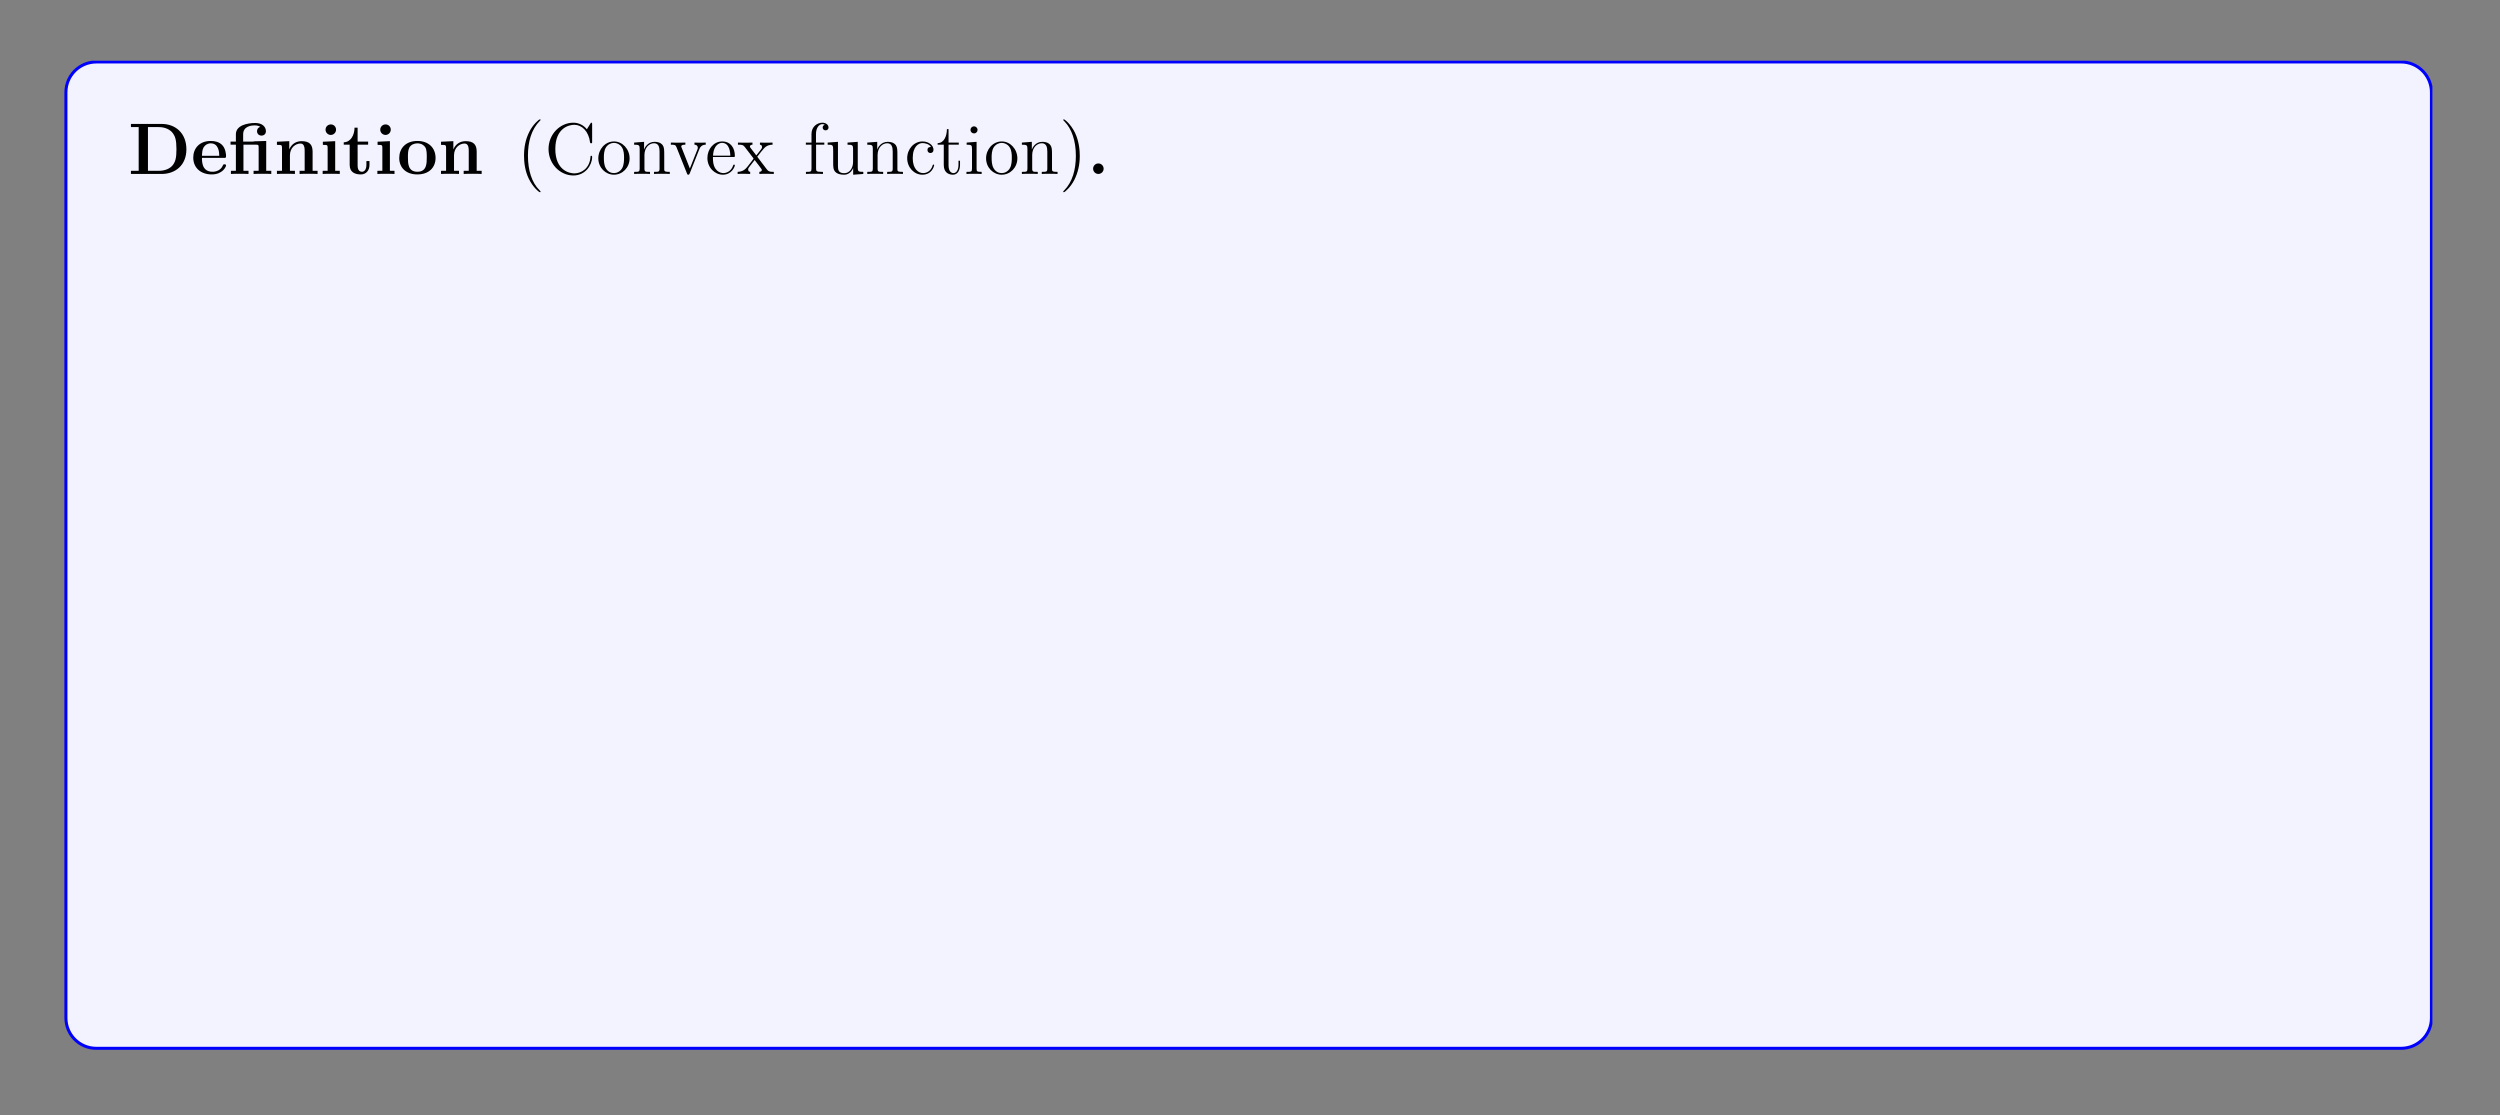 <?xml version="1.0" encoding="UTF-8"?>
<svg xmlns="http://www.w3.org/2000/svg" xmlns:xlink="http://www.w3.org/1999/xlink" width="408.468" height="182.223" viewBox="0 0 408.468 182.223">
<rect x="0" y="0" width="408.468" height="182.223" fill="#808080" stroke="none"/>
<defs>
<g>
<g id="glyph-0-0">
<path d="M 9.516 -4.016 C 9.516 -6.703 7.703 -8.172 5.469 -8.172 L 0.453 -8.172 L 0.453 -7.656 L 1.719 -7.656 L 1.719 -0.516 L 0.453 -0.516 L 0.453 0 L 5.469 0 C 7.75 0 9.516 -1.469 9.516 -4.016 Z M 7.891 -4.031 C 7.891 -2.625 7.719 -2.016 7.297 -1.453 C 6.875 -0.906 6.078 -0.516 5.016 -0.516 L 3.234 -0.516 L 3.234 -7.656 L 5.016 -7.656 C 6.047 -7.656 6.875 -7.25 7.328 -6.625 C 7.672 -6.141 7.891 -5.562 7.891 -4.031 Z M 7.891 -4.031 "/>
</g>
<g id="glyph-0-1">
<path d="M 5.734 -1.391 C 5.734 -1.578 5.547 -1.578 5.484 -1.578 C 5.281 -1.578 5.281 -1.531 5.203 -1.375 C 4.891 -0.609 4.109 -0.359 3.531 -0.359 C 1.812 -0.359 1.797 -1.969 1.797 -2.625 L 5.375 -2.625 C 5.656 -2.625 5.734 -2.625 5.734 -2.922 C 5.734 -3.281 5.641 -4.172 5.094 -4.734 C 4.594 -5.234 3.922 -5.391 3.234 -5.391 C 1.375 -5.391 0.375 -4.172 0.375 -2.672 C 0.375 -1.016 1.594 0.078 3.391 0.078 C 5.188 0.078 5.734 -1.188 5.734 -1.391 Z M 4.625 -2.969 L 1.797 -2.969 C 1.828 -3.469 1.828 -3.922 2.078 -4.359 C 2.312 -4.734 2.719 -5 3.234 -5 C 4.516 -5 4.625 -3.578 4.625 -2.969 Z M 4.625 -2.969 "/>
</g>
<g id="glyph-0-2">
<path d="M 7.016 0 L 7.016 -0.516 L 6.188 -0.516 L 6.188 -5.391 L 4.125 -5.328 L 4.125 -5.281 L 2.422 -5.281 L 2.422 -6.484 C 2.422 -7.828 3.828 -7.938 4.297 -7.938 C 4.422 -7.938 4.859 -7.938 5.219 -7.703 C 4.844 -7.578 4.688 -7.297 4.688 -6.984 C 4.688 -6.547 5.016 -6.266 5.422 -6.266 C 5.812 -6.266 6.141 -6.531 6.141 -6.984 C 6.141 -7.641 5.609 -8.328 4.406 -8.328 C 3.047 -8.328 1.234 -7.922 1.234 -6.484 L 1.234 -5.281 L 0.359 -5.281 L 0.359 -4.781 L 1.234 -4.781 L 1.234 -0.516 L 0.422 -0.516 L 0.422 0 C 0.688 -0.031 1.531 -0.031 1.859 -0.031 C 2.172 -0.031 3.031 -0.031 3.297 0 L 3.297 -0.516 L 2.469 -0.516 L 2.469 -4.781 L 4.578 -4.781 C 4.875 -4.781 4.953 -4.766 4.953 -4.344 L 4.953 -0.516 L 4.125 -0.516 L 4.125 0 C 4.406 -0.031 5.25 -0.031 5.578 -0.031 C 5.891 -0.031 6.734 -0.031 7.016 0 Z M 7.016 0 "/>
</g>
<g id="glyph-0-3">
<path d="M 7.141 0 L 7.141 -0.516 L 6.328 -0.516 L 6.328 -3.641 C 6.328 -4.781 5.828 -5.359 4.531 -5.359 C 3.672 -5.359 2.922 -4.938 2.531 -4.047 L 2.516 -4.047 L 2.516 -5.359 L 0.5 -5.266 L 0.5 -4.75 C 1.234 -4.75 1.328 -4.75 1.328 -4.281 L 1.328 -0.516 L 0.5 -0.516 L 0.5 0 C 0.781 -0.031 1.625 -0.031 1.969 -0.031 C 2.297 -0.031 3.172 -0.031 3.438 0 L 3.438 -0.516 L 2.625 -0.516 L 2.625 -3.047 C 2.625 -4.328 3.578 -4.969 4.328 -4.969 C 4.781 -4.969 5.031 -4.672 5.031 -3.781 L 5.031 -0.516 L 4.203 -0.516 L 4.203 0 C 4.484 -0.031 5.328 -0.031 5.672 -0.031 C 6 -0.031 6.875 -0.031 7.141 0 Z M 7.141 0 "/>
</g>
<g id="glyph-0-4">
<path d="M 3.328 0 L 3.328 -0.516 L 2.578 -0.516 L 2.578 -5.359 L 0.562 -5.266 L 0.562 -4.75 C 1.266 -4.75 1.344 -4.75 1.344 -4.281 L 1.344 -0.516 L 0.531 -0.516 L 0.531 0 C 0.797 -0.031 1.625 -0.031 1.938 -0.031 C 2.281 -0.031 3.031 -0.031 3.328 0 Z M 2.719 -7.234 C 2.719 -7.734 2.328 -8.094 1.875 -8.094 C 1.375 -8.094 1 -7.703 1 -7.234 C 1 -6.75 1.406 -6.375 1.859 -6.375 C 2.344 -6.375 2.719 -6.781 2.719 -7.234 Z M 2.719 -7.234 "/>
</g>
<g id="glyph-0-5">
<path d="M 4.453 -1.469 L 4.453 -2.109 L 3.953 -2.109 L 3.953 -1.484 C 3.953 -0.703 3.594 -0.359 3.234 -0.359 C 2.516 -0.359 2.516 -1.156 2.516 -1.422 L 2.516 -4.781 L 4.234 -4.781 L 4.234 -5.281 L 2.516 -5.281 L 2.516 -7.562 L 2.016 -7.562 C 2 -6.375 1.422 -5.203 0.25 -5.172 L 0.25 -4.781 L 1.219 -4.781 L 1.219 -1.469 C 1.219 -0.203 2.188 0.078 3.047 0.078 C 3.922 0.078 4.453 -0.594 4.453 -1.469 Z M 4.453 -1.469 "/>
</g>
<g id="glyph-0-6">
<path d="M 6.312 -2.609 C 6.312 -4.219 5.219 -5.391 3.344 -5.391 C 1.406 -5.391 0.375 -4.156 0.375 -2.609 C 0.375 -1.047 1.469 0.078 3.328 0.078 C 5.281 0.078 6.312 -1.109 6.312 -2.609 Z M 4.875 -2.719 C 4.875 -1.734 4.875 -0.359 3.344 -0.359 C 1.797 -0.359 1.797 -1.75 1.797 -2.719 C 1.797 -3.281 1.797 -3.875 2.031 -4.312 C 2.281 -4.781 2.828 -5 3.328 -5 C 4.016 -5 4.438 -4.672 4.641 -4.344 C 4.875 -3.922 4.875 -3.297 4.875 -2.719 Z M 4.875 -2.719 "/>
</g>
<g id="glyph-0-7">
<path d="M 2.719 -0.859 C 2.719 -1.344 2.328 -1.719 1.859 -1.719 C 1.391 -1.719 1 -1.344 1 -0.859 C 1 -0.375 1.391 0 1.859 0 C 2.328 0 2.719 -0.375 2.719 -0.859 Z M 2.719 -0.859 "/>
</g>
<g id="glyph-1-0">
<path d="M 3.875 2.891 C 3.875 2.859 3.875 2.828 3.672 2.625 C 2.469 1.422 1.812 -0.531 1.812 -2.969 C 1.812 -5.281 2.375 -7.266 3.75 -8.672 C 3.875 -8.781 3.875 -8.797 3.875 -8.828 C 3.875 -8.906 3.812 -8.922 3.766 -8.922 C 3.609 -8.922 2.625 -8.078 2.047 -6.906 C 1.438 -5.703 1.172 -4.422 1.172 -2.969 C 1.172 -1.906 1.328 -0.484 1.953 0.781 C 2.656 2.219 3.625 2.984 3.766 2.984 C 3.812 2.984 3.875 2.969 3.875 2.891 Z M 3.875 2.891 "/>
</g>
<g id="glyph-1-1">
<path d="M 7.766 -2.766 C 7.766 -2.891 7.766 -2.969 7.625 -2.969 C 7.516 -2.969 7.5 -2.906 7.5 -2.828 C 7.391 -0.922 6.016 -0.094 4.859 -0.094 C 4.031 -0.094 1.75 -0.594 1.75 -4.078 C 1.75 -7.516 3.984 -8.031 4.844 -8.031 C 6.094 -8.031 7.188 -6.984 7.422 -5.188 C 7.453 -5.047 7.453 -5.016 7.594 -5.016 C 7.766 -5.016 7.766 -5.047 7.766 -5.281 L 7.766 -8.109 C 7.766 -8.328 7.766 -8.375 7.641 -8.375 C 7.578 -8.375 7.562 -8.359 7.484 -8.234 L 6.906 -7.297 C 6.375 -7.969 5.562 -8.375 4.703 -8.375 C 2.531 -8.375 0.641 -6.5 0.641 -4.078 C 0.641 -1.609 2.547 0.25 4.703 0.25 C 6.656 0.25 7.766 -1.453 7.766 -2.766 Z M 7.766 -2.766 "/>
</g>
<g id="glyph-1-2">
<path d="M 5.469 -2.547 C 5.469 -4.078 4.297 -5.312 2.922 -5.312 C 1.484 -5.312 0.359 -4.047 0.359 -2.547 C 0.359 -1.031 1.547 0.125 2.906 0.125 C 4.312 0.125 5.469 -1.047 5.469 -2.547 Z M 4.562 -2.656 C 4.562 -2.234 4.562 -1.5 4.25 -0.938 C 3.922 -0.375 3.375 -0.141 2.922 -0.141 C 2.469 -0.141 1.938 -0.328 1.594 -0.922 C 1.281 -1.453 1.266 -2.156 1.266 -2.656 C 1.266 -3.109 1.266 -3.828 1.625 -4.375 C 1.969 -4.875 2.484 -5.078 2.906 -5.078 C 3.375 -5.078 3.875 -4.859 4.188 -4.391 C 4.562 -3.844 4.562 -3.094 4.562 -2.656 Z M 4.562 -2.656 "/>
</g>
<g id="glyph-1-3">
<path d="M 6.203 0 L 6.203 -0.344 C 5.609 -0.344 5.312 -0.344 5.297 -0.703 L 5.297 -2.891 C 5.297 -4 5.297 -4.328 5.031 -4.719 C 4.672 -5.172 4.125 -5.25 3.719 -5.25 C 2.562 -5.25 2.109 -4.266 2.016 -4.031 L 2 -4.031 L 2 -5.25 L 0.375 -5.125 L 0.375 -4.781 C 1.188 -4.781 1.281 -4.688 1.281 -4.109 L 1.281 -0.875 C 1.281 -0.344 1.156 -0.344 0.375 -0.344 L 0.375 0 C 0.688 -0.031 1.328 -0.031 1.672 -0.031 C 2.016 -0.031 2.656 -0.031 2.969 0 L 2.969 -0.344 C 2.203 -0.344 2.062 -0.344 2.062 -0.875 L 2.062 -3.094 C 2.062 -4.344 2.875 -5.016 3.625 -5.016 C 4.359 -5.016 4.531 -4.406 4.531 -3.672 L 4.531 -0.875 C 4.531 -0.344 4.391 -0.344 3.625 -0.344 L 3.625 0 C 3.922 -0.031 4.578 -0.031 4.906 -0.031 C 5.25 -0.031 5.891 -0.031 6.203 0 Z M 6.203 0 "/>
</g>
<g id="glyph-1-4">
<path d="M 5.922 -4.781 L 5.922 -5.125 C 5.578 -5.109 5.422 -5.109 5.047 -5.109 L 4.078 -5.125 L 4.078 -4.781 C 4.578 -4.766 4.625 -4.406 4.625 -4.281 C 4.625 -4.172 4.609 -4.109 4.547 -3.969 L 3.328 -0.891 L 2 -4.25 C 1.938 -4.422 1.922 -4.422 1.922 -4.484 C 1.922 -4.781 2.375 -4.781 2.594 -4.781 L 2.594 -5.125 C 2.297 -5.109 1.672 -5.109 1.359 -5.109 L 0.219 -5.125 L 0.219 -4.781 C 0.875 -4.781 1 -4.734 1.141 -4.375 L 2.844 -0.109 C 2.906 0.062 2.922 0.125 3.078 0.125 C 3.156 0.125 3.234 0.094 3.312 -0.109 L 4.859 -4 C 4.969 -4.266 5.172 -4.781 5.922 -4.781 Z M 5.922 -4.781 "/>
</g>
<g id="glyph-1-5">
<path d="M 4.844 -1.422 C 4.844 -1.484 4.781 -1.531 4.719 -1.531 C 4.625 -1.531 4.594 -1.469 4.578 -1.422 C 4.266 -0.422 3.469 -0.141 2.969 -0.141 C 2.469 -0.141 1.266 -0.469 1.266 -2.531 L 1.266 -2.766 L 4.562 -2.766 C 4.828 -2.766 4.844 -2.766 4.844 -2.984 C 4.844 -4.188 4.203 -5.312 2.766 -5.312 C 1.406 -5.312 0.359 -4.078 0.359 -2.609 C 0.359 -1.031 1.578 0.125 2.891 0.125 C 4.312 0.125 4.844 -1.172 4.844 -1.422 Z M 4.109 -2.984 L 1.281 -2.984 C 1.375 -4.859 2.422 -5.078 2.75 -5.078 C 4.031 -5.078 4.094 -3.391 4.109 -2.984 Z M 4.109 -2.984 "/>
</g>
<g id="glyph-1-6">
<path d="M 6.031 0 L 6.031 -0.344 C 5.391 -0.344 5.172 -0.375 4.891 -0.75 L 3.328 -2.812 C 3.672 -3.266 4.172 -3.906 4.406 -4.156 C 4.891 -4.703 5.453 -4.781 5.828 -4.781 L 5.828 -5.125 C 5.328 -5.109 5.297 -5.109 4.828 -5.109 L 3.766 -5.125 L 3.766 -4.781 C 3.922 -4.766 4.109 -4.688 4.109 -4.422 C 4.109 -4.219 4 -4.078 3.922 -3.984 L 3.172 -3.031 L 2.234 -4.25 C 2.203 -4.297 2.125 -4.406 2.125 -4.484 C 2.125 -4.562 2.188 -4.781 2.547 -4.781 L 2.547 -5.125 C 2.25 -5.109 1.641 -5.109 1.328 -5.109 L 0.172 -5.125 L 0.172 -4.781 C 0.781 -4.781 1.016 -4.766 1.266 -4.438 L 2.656 -2.625 C 2.672 -2.594 2.719 -2.531 2.719 -2.484 C 2.719 -2.453 1.797 -1.281 1.672 -1.125 C 1.156 -0.484 0.625 -0.359 0.125 -0.344 L 0.125 0 C 0.578 -0.031 0.594 -0.031 1.109 -0.031 L 2.172 0 L 2.172 -0.344 C 1.891 -0.375 1.844 -0.562 1.844 -0.719 C 1.844 -0.922 1.922 -1.016 2.047 -1.172 L 2.906 -2.281 L 3.875 -1 C 4.078 -0.734 4.078 -0.719 4.078 -0.641 C 4.078 -0.547 3.984 -0.359 3.672 -0.344 L 3.672 0 C 3.984 -0.031 4.562 -0.031 4.891 -0.031 Z M 6.031 0 "/>
</g>
<g id="glyph-1-7">
<path d="M 4.078 -7.594 C 4.078 -8.031 3.641 -8.375 3.078 -8.375 C 2.234 -8.375 1.297 -7.734 1.297 -6.531 L 1.297 -5.125 L 0.375 -5.125 L 0.375 -4.781 L 1.297 -4.781 L 1.297 -0.875 C 1.297 -0.344 1.172 -0.344 0.391 -0.344 L 0.391 0 C 0.719 -0.031 1.375 -0.031 1.734 -0.031 C 2.062 -0.031 2.906 -0.031 3.172 0 L 3.172 -0.344 L 2.938 -0.344 C 2.078 -0.344 2.047 -0.469 2.047 -0.906 L 2.047 -4.781 L 3.391 -4.781 L 3.391 -5.125 L 2.031 -5.125 L 2.031 -6.531 C 2.031 -7.594 2.578 -8.141 3.062 -8.141 C 3.156 -8.141 3.328 -8.125 3.484 -8.047 C 3.422 -8.031 3.125 -7.922 3.125 -7.578 C 3.125 -7.312 3.328 -7.125 3.594 -7.125 C 3.875 -7.125 4.078 -7.312 4.078 -7.594 Z M 4.078 -7.594 "/>
</g>
<g id="glyph-1-8">
<path d="M 6.203 0 L 6.203 -0.344 C 5.391 -0.344 5.297 -0.422 5.297 -1.016 L 5.297 -5.25 L 3.625 -5.125 L 3.625 -4.781 C 4.422 -4.781 4.531 -4.688 4.531 -4.109 L 4.531 -1.969 C 4.531 -0.969 3.984 -0.125 3.094 -0.125 C 2.125 -0.125 2.062 -0.672 2.062 -1.312 L 2.062 -5.25 L 0.375 -5.125 L 0.375 -4.781 C 1.281 -4.781 1.281 -4.734 1.281 -3.672 L 1.281 -1.891 C 1.281 -1.156 1.281 -0.719 1.641 -0.328 C 1.922 -0.031 2.422 0.125 3.031 0.125 C 3.234 0.125 3.609 0.125 4.016 -0.219 C 4.359 -0.5 4.547 -0.953 4.547 -0.953 L 4.547 0.125 Z M 6.203 0 "/>
</g>
<g id="glyph-1-9">
<path d="M 4.828 -1.422 C 4.828 -1.531 4.75 -1.531 4.719 -1.531 C 4.609 -1.531 4.594 -1.484 4.562 -1.344 C 4.297 -0.5 3.656 -0.141 3.016 -0.141 C 2.281 -0.141 1.328 -0.781 1.328 -2.578 C 1.328 -4.562 2.328 -5.047 2.922 -5.047 C 3.375 -5.047 4.031 -4.875 4.312 -4.406 C 4.172 -4.406 3.734 -4.406 3.734 -3.922 C 3.734 -3.625 3.922 -3.422 4.219 -3.422 C 4.484 -3.422 4.719 -3.594 4.719 -3.938 C 4.719 -4.734 3.875 -5.312 2.922 -5.312 C 1.531 -5.312 0.422 -4.078 0.422 -2.578 C 0.422 -1.047 1.562 0.125 2.906 0.125 C 4.484 0.125 4.828 -1.312 4.828 -1.422 Z M 4.828 -1.422 "/>
</g>
<g id="glyph-1-10">
<path d="M 3.875 -1.469 L 3.875 -2.156 L 3.625 -2.156 L 3.625 -1.5 C 3.625 -0.641 3.281 -0.141 2.812 -0.141 C 2 -0.141 2 -1.25 2 -1.453 L 2 -4.781 L 3.672 -4.781 L 3.672 -5.125 L 2 -5.125 L 2 -7.328 L 1.734 -7.328 C 1.719 -6.203 1.297 -5.062 0.219 -5.031 L 0.219 -4.781 L 1.219 -4.781 L 1.219 -1.469 C 1.219 -0.156 2.109 0.125 2.734 0.125 C 3.484 0.125 3.875 -0.625 3.875 -1.469 Z M 3.875 -1.469 "/>
</g>
<g id="glyph-1-11">
<path d="M 2.875 0 L 2.875 -0.344 C 2.094 -0.344 2.047 -0.406 2.047 -0.875 L 2.047 -5.25 L 0.422 -5.125 L 0.422 -4.781 C 1.188 -4.781 1.297 -4.703 1.297 -4.125 L 1.297 -0.875 C 1.297 -0.344 1.172 -0.344 0.391 -0.344 L 0.391 0 C 0.719 -0.031 1.297 -0.031 1.641 -0.031 C 1.781 -0.031 2.469 -0.031 2.875 0 Z M 2.203 -7.188 C 2.203 -7.547 1.922 -7.781 1.625 -7.781 C 1.297 -7.781 1.047 -7.516 1.047 -7.188 C 1.047 -6.875 1.312 -6.625 1.625 -6.625 C 1.969 -6.625 2.203 -6.906 2.203 -7.188 Z M 2.203 -7.188 "/>
</g>
<g id="glyph-1-12">
<path d="M 3.359 -2.969 C 3.359 -3.875 3.234 -5.344 2.578 -6.734 C 1.875 -8.156 0.891 -8.922 0.766 -8.922 C 0.719 -8.922 0.656 -8.906 0.656 -8.828 C 0.656 -8.797 0.656 -8.781 0.859 -8.578 C 2.047 -7.375 2.719 -5.406 2.719 -2.969 C 2.719 -0.672 2.156 1.328 0.781 2.719 C 0.656 2.828 0.656 2.859 0.656 2.891 C 0.656 2.969 0.719 2.984 0.766 2.984 C 0.922 2.984 1.891 2.125 2.469 0.969 C 3.078 -0.25 3.359 -1.531 3.359 -2.969 Z M 3.359 -2.969 "/>
</g>
<g id="glyph-1-13">
<path d="M 7.109 -5.453 L 6.797 -8.109 L 0.484 -8.109 L 0.484 -7.766 L 0.719 -7.766 C 1.578 -7.766 1.625 -7.641 1.625 -7.203 L 1.625 -0.906 C 1.625 -0.469 1.578 -0.344 0.719 -0.344 L 0.484 -0.344 L 0.484 0 C 0.781 -0.031 1.828 -0.031 2.188 -0.031 C 2.609 -0.031 3.656 -0.031 4 0 L 4 -0.344 L 3.641 -0.344 C 2.609 -0.344 2.578 -0.484 2.578 -0.922 L 2.578 -3.875 L 3.625 -3.875 C 4.75 -3.875 4.875 -3.484 4.875 -2.484 L 5.125 -2.484 L 5.125 -5.625 L 4.875 -5.625 C 4.875 -4.625 4.75 -4.234 3.625 -4.234 L 2.578 -4.234 L 2.578 -7.281 C 2.578 -7.672 2.609 -7.766 3.125 -7.766 L 4.625 -7.766 C 6.328 -7.766 6.672 -7.125 6.844 -5.453 Z M 7.109 -5.453 "/>
</g>
<g id="glyph-1-14">
<path d="M 4.203 -4.562 C 4.203 -4.922 3.875 -5.25 3.375 -5.25 C 2.359 -5.25 2.016 -4.156 1.938 -3.922 L 1.922 -3.922 L 1.922 -5.25 L 0.328 -5.125 L 0.328 -4.781 C 1.141 -4.781 1.234 -4.688 1.234 -4.109 L 1.234 -0.875 C 1.234 -0.344 1.109 -0.344 0.328 -0.344 L 0.328 0 C 0.672 -0.031 1.328 -0.031 1.672 -0.031 C 2 -0.031 2.844 -0.031 3.125 0 L 3.125 -0.344 L 2.875 -0.344 C 2.016 -0.344 1.984 -0.469 1.984 -0.906 L 1.984 -2.781 C 1.984 -3.922 2.469 -5.016 3.375 -5.016 C 3.484 -5.016 3.5 -5.016 3.547 -5 C 3.453 -4.953 3.266 -4.875 3.266 -4.562 C 3.266 -4.219 3.531 -4.078 3.734 -4.078 C 3.969 -4.078 4.203 -4.234 4.203 -4.562 Z M 4.203 -4.562 "/>
</g>
<g id="glyph-1-15">
<path d="M 5.641 -1.062 L 5.641 -1.719 L 5.375 -1.719 L 5.375 -1.062 C 5.375 -0.375 5.094 -0.281 4.922 -0.281 C 4.484 -0.281 4.484 -0.922 4.484 -1.094 L 4.484 -3.172 C 4.484 -3.828 4.484 -4.297 3.953 -4.766 C 3.531 -5.141 3 -5.312 2.469 -5.312 C 1.5 -5.312 0.75 -4.672 0.75 -3.891 C 0.75 -3.547 0.969 -3.375 1.25 -3.375 C 1.531 -3.375 1.734 -3.578 1.734 -3.875 C 1.734 -4.359 1.312 -4.359 1.125 -4.359 C 1.406 -4.859 1.969 -5.078 2.453 -5.078 C 3 -5.078 3.703 -4.625 3.703 -3.547 L 3.703 -3.078 C 1.312 -3.031 0.406 -2.031 0.406 -1.125 C 0.406 -0.172 1.5 0.125 2.219 0.125 C 3.016 0.125 3.547 -0.359 3.781 -0.922 C 3.828 -0.375 4.188 0.062 4.703 0.062 C 4.953 0.062 5.641 -0.109 5.641 -1.062 Z M 3.703 -1.672 C 3.703 -0.516 2.828 -0.125 2.328 -0.125 C 1.734 -0.125 1.25 -0.547 1.25 -1.125 C 1.25 -2.688 3.281 -2.828 3.703 -2.859 Z M 3.703 -1.672 "/>
</g>
<g id="glyph-1-16">
<path d="M 2.953 0 L 2.953 -0.344 C 2.188 -0.344 2.047 -0.344 2.047 -0.875 L 2.047 -8.266 L 0.391 -8.125 L 0.391 -7.781 C 1.203 -7.781 1.297 -7.703 1.297 -7.125 L 1.297 -0.875 C 1.297 -0.344 1.172 -0.344 0.391 -0.344 L 0.391 0 C 0.719 -0.031 1.312 -0.031 1.672 -0.031 C 2.031 -0.031 2.625 -0.031 2.953 0 Z M 2.953 0 "/>
</g>
<g id="glyph-1-17">
<path d="M 2.328 0.047 C 2.328 -0.688 2.078 -1.156 1.609 -1.156 C 1.266 -1.156 1.031 -0.891 1.031 -0.578 C 1.031 -0.266 1.266 0 1.625 0 C 1.797 0 1.922 -0.078 2 -0.141 C 2.031 -0.172 2.062 -0.172 2.062 -0.172 C 2.062 -0.172 2.078 -0.016 2.078 0.047 C 2.078 0.812 1.781 1.531 1.25 2.078 C 1.203 2.109 1.188 2.125 1.188 2.172 C 1.188 2.234 1.25 2.297 1.312 2.297 C 1.422 2.297 2.328 1.422 2.328 0.047 Z M 2.328 0.047 "/>
</g>
<g id="glyph-1-18">
<path d="M 4.188 -1.516 C 4.188 -2.156 3.797 -2.531 3.688 -2.641 C 3.266 -3.016 2.938 -3.078 2.156 -3.234 C 1.797 -3.297 0.922 -3.469 0.922 -4.172 C 0.922 -4.547 1.172 -5.094 2.25 -5.094 C 3.547 -5.094 3.625 -3.984 3.641 -3.625 C 3.656 -3.531 3.734 -3.531 3.781 -3.531 C 3.906 -3.531 3.906 -3.578 3.906 -3.797 L 3.906 -5.031 C 3.906 -5.25 3.906 -5.312 3.781 -5.312 C 3.688 -5.312 3.469 -5.047 3.375 -4.938 C 3.016 -5.234 2.641 -5.312 2.266 -5.312 C 0.828 -5.312 0.391 -4.531 0.391 -3.875 C 0.391 -3.734 0.391 -3.328 0.844 -2.906 C 1.219 -2.578 1.625 -2.484 2.172 -2.375 C 2.828 -2.25 2.984 -2.219 3.281 -1.969 C 3.5 -1.797 3.656 -1.531 3.656 -1.203 C 3.656 -0.688 3.359 -0.125 2.312 -0.125 C 1.531 -0.125 0.953 -0.578 0.688 -1.766 C 0.641 -1.969 0.625 -2 0.625 -2 C 0.609 -2.047 0.562 -2.047 0.531 -2.047 C 0.391 -2.047 0.391 -1.984 0.391 -1.781 L 0.391 -0.156 C 0.391 0.062 0.391 0.125 0.516 0.125 C 0.578 0.125 0.578 0.109 0.781 -0.141 C 0.844 -0.219 0.844 -0.25 1.031 -0.438 C 1.469 0.125 2.125 0.125 2.328 0.125 C 3.578 0.125 4.188 -0.578 4.188 -1.516 Z M 4.188 -1.516 "/>
</g>
<g id="glyph-1-19">
<path d="M 5.922 -4.781 L 5.922 -5.125 C 5.578 -5.109 5.422 -5.109 5.031 -5.109 L 4.078 -5.125 L 4.078 -4.781 C 4.516 -4.766 4.625 -4.484 4.625 -4.281 C 4.625 -4.172 4.594 -4.109 4.547 -3.984 L 3.328 -0.984 L 2.016 -4.234 C 1.938 -4.391 1.938 -4.484 1.938 -4.484 C 1.938 -4.781 2.359 -4.781 2.594 -4.781 L 2.594 -5.125 C 2.281 -5.109 1.703 -5.109 1.375 -5.109 L 0.219 -5.125 L 0.219 -4.781 C 0.906 -4.781 1 -4.734 1.156 -4.359 L 2.922 0 C 2.406 1.266 2.406 1.281 2.359 1.375 C 2.156 1.734 1.828 2.188 1.297 2.188 C 0.922 2.188 0.703 1.969 0.703 1.969 C 0.703 1.969 1.125 1.922 1.125 1.516 C 1.125 1.219 0.891 1.078 0.672 1.078 C 0.469 1.078 0.219 1.188 0.219 1.531 C 0.219 1.984 0.672 2.422 1.297 2.422 C 1.969 2.422 2.453 1.844 2.766 1.094 L 4.828 -3.984 C 5.141 -4.781 5.703 -4.781 5.922 -4.781 Z M 5.922 -4.781 "/>
</g>
<g id="glyph-1-20">
<path d="M 6.125 2.312 L 6.125 1.969 C 5.375 1.969 5.234 1.969 5.234 1.422 L 5.234 -5.25 L 4.984 -5.25 L 4.547 -4.141 C 4.328 -4.594 3.875 -5.25 2.969 -5.25 C 1.656 -5.25 0.422 -4.125 0.422 -2.562 C 0.422 -1.047 1.562 0.125 2.859 0.125 C 3.5 0.125 4.031 -0.172 4.453 -0.781 L 4.453 1.422 C 4.453 1.969 4.328 1.969 3.547 1.969 L 3.547 2.312 C 3.859 2.281 4.5 2.281 4.828 2.281 C 5.172 2.281 5.828 2.281 6.125 2.312 Z M 4.484 -1.594 C 4.484 -1.219 4.266 -0.875 3.984 -0.594 C 3.562 -0.156 3.109 -0.125 2.922 -0.125 C 2.031 -0.125 1.328 -1.234 1.328 -2.562 C 1.328 -3.984 2.156 -4.984 3.031 -4.984 C 3.984 -4.984 4.484 -3.969 4.484 -3.344 Z M 4.484 -1.594 "/>
</g>
<g id="glyph-1-21">
<path d="M 2.188 -4.562 C 2.188 -4.875 1.922 -5.125 1.625 -5.125 C 1.281 -5.125 1.031 -4.859 1.031 -4.562 C 1.031 -4.203 1.328 -3.984 1.609 -3.984 C 1.922 -3.984 2.188 -4.234 2.188 -4.562 Z M 2.188 -0.578 C 2.188 -0.906 1.922 -1.156 1.625 -1.156 C 1.281 -1.156 1.031 -0.875 1.031 -0.578 C 1.031 -0.219 1.328 0 1.609 0 C 1.922 0 2.188 -0.25 2.188 -0.578 Z M 2.188 -0.578 "/>
</g>
<g id="glyph-1-22">
<path d="M 2.188 -0.578 C 2.188 -0.906 1.922 -1.156 1.625 -1.156 C 1.281 -1.156 1.031 -0.875 1.031 -0.578 C 1.031 -0.219 1.328 0 1.609 0 C 1.922 0 2.188 -0.25 2.188 -0.578 Z M 2.188 -0.578 "/>
</g>
<g id="glyph-1-23">
<path d="M 3.781 0 L 3.781 -0.344 L 3.516 -0.344 C 2.625 -0.344 2.578 -0.469 2.578 -0.906 L 2.578 -7.234 C 2.578 -7.672 2.625 -7.781 3.516 -7.781 L 3.781 -7.781 L 3.781 -8.125 C 3.484 -8.109 2.469 -8.109 2.109 -8.109 C 1.75 -8.109 0.719 -8.109 0.422 -8.125 L 0.422 -7.781 L 0.688 -7.781 C 1.578 -7.781 1.625 -7.672 1.625 -7.234 L 1.625 -0.906 C 1.625 -0.469 1.578 -0.344 0.688 -0.344 L 0.422 -0.344 L 0.422 0 C 0.719 -0.031 1.734 -0.031 2.094 -0.031 C 2.453 -0.031 3.484 -0.031 3.781 0 Z M 3.781 0 "/>
</g>
<g id="glyph-1-24">
<path d="M 6.047 -2.578 C 6.047 -4.078 4.922 -5.25 3.625 -5.25 C 2.578 -5.25 2.031 -4.5 1.984 -4.453 L 1.984 -5.25 L 0.328 -5.125 L 0.328 -4.781 C 1.172 -4.781 1.234 -4.688 1.234 -4.172 L 1.234 1.422 C 1.234 1.969 1.109 1.969 0.328 1.969 L 0.328 2.312 C 0.641 2.281 1.281 2.281 1.625 2.281 C 1.969 2.281 2.609 2.281 2.922 2.312 L 2.922 1.969 C 2.156 1.969 2.016 1.969 2.016 1.422 L 2.016 -0.641 C 2.219 -0.344 2.719 0.125 3.484 0.125 C 4.844 0.125 6.047 -1.031 6.047 -2.578 Z M 5.141 -2.578 C 5.141 -1.156 4.328 -0.125 3.422 -0.125 C 3.047 -0.125 2.703 -0.281 2.469 -0.5 C 2.188 -0.781 2.016 -1.016 2.016 -1.344 L 2.016 -3.797 C 2.016 -4.031 2.016 -4.031 2.141 -4.234 C 2.5 -4.766 3.078 -4.984 3.531 -4.984 C 4.422 -4.984 5.141 -3.906 5.141 -2.578 Z M 5.141 -2.578 "/>
</g>
<g id="glyph-1-25">
<path d="M 6.203 0 L 6.203 -0.344 C 5.609 -0.344 5.312 -0.344 5.297 -0.703 L 5.297 -2.891 C 5.297 -4 5.297 -4.328 5.031 -4.719 C 4.672 -5.172 4.125 -5.25 3.719 -5.25 C 2.688 -5.25 2.219 -4.484 2.047 -4.109 L 2.031 -4.109 L 2.031 -8.266 L 0.375 -8.125 L 0.375 -7.781 C 1.188 -7.781 1.281 -7.703 1.281 -7.125 L 1.281 -0.875 C 1.281 -0.344 1.156 -0.344 0.375 -0.344 L 0.375 0 C 0.688 -0.031 1.328 -0.031 1.672 -0.031 C 2.016 -0.031 2.656 -0.031 2.969 0 L 2.969 -0.344 C 2.203 -0.344 2.062 -0.344 2.062 -0.875 L 2.062 -3.094 C 2.062 -4.344 2.875 -5.016 3.625 -5.016 C 4.359 -5.016 4.531 -4.406 4.531 -3.672 L 4.531 -0.875 C 4.531 -0.344 4.391 -0.344 3.625 -0.344 L 3.625 0 C 3.922 -0.031 4.578 -0.031 4.906 -0.031 C 5.25 -0.031 5.891 -0.031 6.203 0 Z M 6.203 0 "/>
</g>
<g id="glyph-1-26">
<path d="M 6.125 0 L 6.125 -0.344 C 5.328 -0.344 5.234 -0.422 5.234 -1.016 L 5.234 -8.266 L 3.578 -8.125 L 3.578 -7.781 C 4.375 -7.781 4.484 -7.703 4.484 -7.125 L 4.484 -4.484 C 4.234 -4.828 3.719 -5.25 2.984 -5.25 C 1.609 -5.25 0.422 -4.078 0.422 -2.562 C 0.422 -1.047 1.547 0.125 2.859 0.125 C 3.766 0.125 4.281 -0.469 4.453 -0.703 L 4.453 0.125 Z M 4.453 -1.391 C 4.453 -1.172 4.453 -1.141 4.281 -0.875 C 4 -0.469 3.516 -0.125 2.922 -0.125 C 2.609 -0.125 1.328 -0.234 1.328 -2.547 C 1.328 -3.406 1.469 -3.875 1.719 -4.281 C 1.969 -4.641 2.438 -5.016 3.031 -5.016 C 3.781 -5.016 4.188 -4.484 4.312 -4.281 C 4.453 -4.078 4.453 -4.062 4.453 -3.844 Z M 4.453 -1.391 "/>
</g>
<g id="glyph-1-27">
<path d="M 6.125 0 L 6.125 -0.344 C 5.375 -0.344 5.234 -0.344 5.234 -0.875 L 5.234 -5.266 L 3.781 -5.172 C 3.719 -5.172 3.594 -5.156 3.578 -5.141 C 3.547 -5.125 3.531 -5.125 3.359 -5.125 L 1.969 -5.125 L 1.969 -6.484 C 1.969 -7.688 3 -8.141 3.703 -8.141 C 3.828 -8.141 4.391 -8.125 4.75 -7.734 C 4.25 -7.734 4.219 -7.359 4.219 -7.234 C 4.219 -6.875 4.5 -6.734 4.703 -6.734 C 4.922 -6.734 5.203 -6.875 5.203 -7.234 C 5.203 -7.844 4.641 -8.375 3.734 -8.375 C 2.641 -8.375 1.234 -7.781 1.234 -6.5 L 1.234 -5.125 L 0.312 -5.125 L 0.312 -4.781 L 1.234 -4.781 L 1.234 -0.875 C 1.234 -0.344 1.109 -0.344 0.328 -0.344 L 0.328 0 C 0.672 -0.031 1.25 -0.031 1.609 -0.031 C 1.969 -0.031 2.562 -0.031 2.891 0 L 2.891 -0.344 C 2.125 -0.344 1.984 -0.344 1.984 -0.875 L 1.984 -4.781 L 3.859 -4.781 C 4.406 -4.781 4.484 -4.625 4.484 -4.141 L 4.484 -0.875 C 4.484 -0.344 4.344 -0.344 3.578 -0.344 L 3.578 0 C 3.906 -0.031 4.484 -0.031 4.844 -0.031 C 5.203 -0.031 5.797 -0.031 6.125 0 Z M 6.125 0 "/>
</g>
<g id="glyph-1-28">
<path d="M 8.188 -4.781 L 8.188 -5.125 C 7.891 -5.109 7.672 -5.109 7.312 -5.109 L 6.297 -5.125 L 6.297 -4.781 C 6.828 -4.766 6.984 -4.438 6.984 -4.219 C 6.984 -4.219 6.984 -4.125 6.922 -4 L 5.828 -0.875 L 4.641 -4.25 C 4.578 -4.391 4.578 -4.422 4.578 -4.453 C 4.578 -4.781 5.031 -4.781 5.281 -4.781 L 5.281 -5.125 C 4.938 -5.109 4.453 -5.109 4.109 -5.109 L 3.031 -5.125 L 3.031 -4.781 C 3.484 -4.781 3.641 -4.766 3.781 -4.609 C 3.828 -4.531 3.984 -4.141 4.062 -3.906 L 3.047 -1 L 1.906 -4.234 C 1.844 -4.391 1.844 -4.422 1.844 -4.469 C 1.844 -4.781 2.312 -4.781 2.531 -4.781 L 2.531 -5.125 C 2.234 -5.109 1.641 -5.109 1.328 -5.109 L 0.219 -5.125 L 0.219 -4.781 C 0.828 -4.781 0.938 -4.734 1.078 -4.359 L 2.578 -0.094 C 2.625 0.031 2.656 0.125 2.781 0.125 C 2.891 0.125 2.953 0.078 3.016 -0.109 L 4.203 -3.5 L 5.391 -0.109 C 5.453 0.078 5.516 0.125 5.625 0.125 C 5.75 0.125 5.781 0.031 5.828 -0.094 L 7.203 -4 C 7.469 -4.75 7.984 -4.781 8.188 -4.781 Z M 8.188 -4.781 "/>
</g>
<g id="glyph-1-29">
<path d="M 7.594 -2.172 C 7.594 -3.141 6.734 -4.094 5.312 -4.25 C 6.438 -4.469 7.266 -5.234 7.266 -6.125 C 7.266 -7.141 6.234 -8.125 4.672 -8.125 L 0.516 -8.125 L 0.516 -7.781 L 0.75 -7.781 C 1.609 -7.781 1.641 -7.672 1.641 -7.234 L 1.641 -0.906 C 1.641 -0.469 1.609 -0.344 0.75 -0.344 L 0.516 -0.344 L 0.516 0 L 4.984 0 C 6.531 0 7.594 -1.031 7.594 -2.172 Z M 6.219 -6.125 C 6.219 -5.328 5.594 -4.344 4.281 -4.344 L 2.547 -4.344 L 2.547 -7.312 C 2.547 -7.703 2.578 -7.781 3.094 -7.781 L 4.594 -7.781 C 5.781 -7.781 6.219 -6.766 6.219 -6.125 Z M 6.516 -2.188 C 6.516 -1.219 5.781 -0.344 4.625 -0.344 L 3.094 -0.344 C 2.578 -0.344 2.547 -0.422 2.547 -0.828 L 2.547 -4.109 L 4.781 -4.109 C 5.922 -4.109 6.516 -3.109 6.516 -2.188 Z M 6.516 -2.188 "/>
</g>
<g id="glyph-1-30">
<path d="M 9.438 0 L 9.438 -0.344 C 8.844 -0.344 8.547 -0.344 8.531 -0.703 L 8.531 -2.891 C 8.531 -4 8.531 -4.328 8.266 -4.719 C 7.922 -5.172 7.359 -5.25 6.953 -5.25 C 5.969 -5.25 5.469 -4.531 5.281 -4.078 C 5.109 -4.984 4.469 -5.25 3.719 -5.25 C 2.562 -5.25 2.109 -4.266 2.016 -4.031 L 2 -4.031 L 2 -5.25 L 0.375 -5.125 L 0.375 -4.781 C 1.188 -4.781 1.281 -4.688 1.281 -4.109 L 1.281 -0.875 C 1.281 -0.344 1.156 -0.344 0.375 -0.344 L 0.375 0 C 0.688 -0.031 1.328 -0.031 1.672 -0.031 C 2.016 -0.031 2.656 -0.031 2.969 0 L 2.969 -0.344 C 2.203 -0.344 2.062 -0.344 2.062 -0.875 L 2.062 -3.094 C 2.062 -4.344 2.875 -5.016 3.625 -5.016 C 4.359 -5.016 4.531 -4.406 4.531 -3.672 L 4.531 -0.875 C 4.531 -0.344 4.391 -0.344 3.625 -0.344 L 3.625 0 C 3.922 -0.031 4.578 -0.031 4.906 -0.031 C 5.25 -0.031 5.891 -0.031 6.203 0 L 6.203 -0.344 C 5.438 -0.344 5.297 -0.344 5.297 -0.875 L 5.297 -3.094 C 5.297 -4.344 6.125 -5.016 6.859 -5.016 C 7.594 -5.016 7.766 -4.406 7.766 -3.672 L 7.766 -0.875 C 7.766 -0.344 7.625 -0.344 6.859 -0.344 L 6.859 0 C 7.172 -0.031 7.812 -0.031 8.141 -0.031 C 8.484 -0.031 9.125 -0.031 9.438 0 Z M 9.438 0 "/>
</g>
<g id="glyph-1-31">
<path d="M 6.047 -2.578 C 6.047 -4.078 4.922 -5.25 3.609 -5.25 C 2.953 -5.25 2.391 -4.953 1.984 -4.453 L 1.984 -8.266 L 0.328 -8.125 L 0.328 -7.781 C 1.141 -7.781 1.234 -7.703 1.234 -7.125 L 1.234 0 L 1.5 0 L 1.922 -0.781 C 2.203 -0.328 2.719 0.125 3.484 0.125 C 4.844 0.125 6.047 -1.031 6.047 -2.578 Z M 5.141 -2.578 C 5.141 -1.781 5.031 -1.281 4.734 -0.859 C 4.5 -0.484 4.031 -0.125 3.422 -0.125 C 2.781 -0.125 2.375 -0.531 2.172 -0.859 C 2.016 -1.109 2.016 -1.156 2.016 -1.359 L 2.016 -3.812 C 2.016 -4.031 2.016 -4.047 2.141 -4.234 C 2.422 -4.672 2.953 -5.016 3.531 -5.016 C 3.891 -5.016 5.141 -4.875 5.141 -2.578 Z M 5.141 -2.578 "/>
</g>
<g id="glyph-2-0">
<path d="M 4.375 -7.25 C 4.484 -7.672 4.516 -7.781 5.375 -7.781 C 5.641 -7.781 5.734 -7.781 5.734 -8.016 C 5.734 -8.125 5.609 -8.125 5.578 -8.125 C 5.359 -8.125 5.094 -8.109 4.875 -8.109 L 3.422 -8.109 C 3.172 -8.109 2.906 -8.125 2.672 -8.125 C 2.578 -8.125 2.438 -8.125 2.438 -7.906 C 2.438 -7.781 2.531 -7.781 2.781 -7.781 C 3.516 -7.781 3.516 -7.688 3.516 -7.562 C 3.516 -7.484 3.484 -7.406 3.469 -7.297 L 1.859 -0.875 C 1.75 -0.469 1.719 -0.344 0.859 -0.344 C 0.594 -0.344 0.484 -0.344 0.484 -0.125 C 0.484 0 0.609 0 0.672 0 C 0.875 0 1.141 -0.031 1.359 -0.031 L 2.828 -0.031 C 3.062 -0.031 3.328 0 3.562 0 C 3.656 0 3.797 0 3.797 -0.219 C 3.797 -0.344 3.734 -0.344 3.469 -0.344 C 2.719 -0.344 2.719 -0.438 2.719 -0.578 C 2.719 -0.609 2.719 -0.672 2.781 -0.859 Z M 4.375 -7.25 "/>
</g>
<g id="glyph-2-1">
<path d="M 4.656 -4.484 C 4.422 -4.484 4.328 -4.484 4.156 -4.328 C 4.078 -4.281 3.953 -4.094 3.953 -3.906 C 3.953 -3.672 4.125 -3.531 4.359 -3.531 C 4.641 -3.531 4.969 -3.766 4.969 -4.234 C 4.969 -4.812 4.422 -5.25 3.594 -5.25 C 2.031 -5.25 0.469 -3.547 0.469 -1.859 C 0.469 -0.828 1.125 0.125 2.328 0.125 C 3.953 0.125 4.984 -1.141 4.984 -1.297 C 4.984 -1.375 4.906 -1.422 4.859 -1.422 C 4.828 -1.422 4.812 -1.422 4.703 -1.312 C 3.938 -0.297 2.812 -0.125 2.359 -0.125 C 1.531 -0.125 1.281 -0.828 1.281 -1.422 C 1.281 -1.844 1.469 -3 1.906 -3.812 C 2.219 -4.375 2.859 -5.016 3.609 -5.016 C 3.766 -5.016 4.422 -4.984 4.656 -4.484 Z M 4.656 -4.484 "/>
</g>
<g id="glyph-2-2">
<path d="M 5.641 -4.859 C 5.266 -4.781 5.125 -4.5 5.125 -4.281 C 5.125 -3.984 5.344 -3.891 5.516 -3.891 C 5.875 -3.891 6.125 -4.203 6.125 -4.531 C 6.125 -5.031 5.547 -5.25 5.047 -5.25 C 4.328 -5.25 3.922 -4.531 3.812 -4.312 C 3.531 -5.203 2.797 -5.25 2.578 -5.25 C 1.375 -5.25 0.719 -3.688 0.719 -3.422 C 0.719 -3.375 0.781 -3.328 0.859 -3.328 C 0.953 -3.328 0.969 -3.391 1 -3.438 C 1.406 -4.766 2.203 -5.016 2.547 -5.016 C 3.078 -5.016 3.188 -4.516 3.188 -4.234 C 3.188 -3.969 3.125 -3.688 2.969 -3.125 L 2.578 -1.484 C 2.391 -0.781 2.047 -0.125 1.422 -0.125 C 1.359 -0.125 1.062 -0.125 0.812 -0.281 C 1.234 -0.359 1.328 -0.719 1.328 -0.859 C 1.328 -1.094 1.156 -1.234 0.922 -1.234 C 0.641 -1.234 0.328 -0.984 0.328 -0.609 C 0.328 -0.109 0.891 0.125 1.406 0.125 C 1.969 0.125 2.375 -0.328 2.625 -0.828 C 2.828 -0.125 3.422 0.125 3.859 0.125 C 5.078 0.125 5.719 -1.438 5.719 -1.703 C 5.719 -1.766 5.672 -1.812 5.594 -1.812 C 5.484 -1.812 5.484 -1.75 5.438 -1.656 C 5.125 -0.609 4.422 -0.125 3.891 -0.125 C 3.484 -0.125 3.25 -0.422 3.25 -0.922 C 3.25 -1.172 3.297 -1.375 3.484 -2.156 L 3.906 -3.781 C 4.078 -4.484 4.484 -5.016 5.031 -5.016 C 5.062 -5.016 5.391 -5.016 5.641 -4.859 Z M 5.641 -4.859 "/>
</g>
<g id="glyph-2-3">
<path d="M 2.328 0.047 C 2.328 -0.641 2.094 -1.156 1.609 -1.156 C 1.219 -1.156 1.031 -0.844 1.031 -0.578 C 1.031 -0.328 1.219 0 1.625 0 C 1.781 0 1.906 -0.047 2.016 -0.156 C 2.031 -0.172 2.047 -0.172 2.062 -0.172 C 2.078 -0.172 2.078 -0.016 2.078 0.047 C 2.078 0.438 2.016 1.219 1.328 1.984 C 1.188 2.125 1.188 2.156 1.188 2.172 C 1.188 2.234 1.25 2.297 1.312 2.297 C 1.406 2.297 2.328 1.422 2.328 0.047 Z M 2.328 0.047 "/>
</g>
<g id="glyph-2-4">
<path d="M 3.125 1.328 C 2.812 1.781 2.344 2.188 1.766 2.188 C 1.625 2.188 1.047 2.172 0.875 1.625 C 0.906 1.625 0.969 1.625 0.984 1.625 C 1.344 1.625 1.578 1.328 1.578 1.047 C 1.578 0.781 1.359 0.672 1.172 0.672 C 0.984 0.672 0.578 0.828 0.578 1.406 C 0.578 2.016 1.078 2.422 1.766 2.422 C 2.953 2.422 4.156 1.328 4.484 0.016 L 5.656 -4.625 C 5.672 -4.688 5.688 -4.766 5.688 -4.828 C 5.688 -5.016 5.547 -5.125 5.375 -5.125 C 5.266 -5.125 5.016 -5.078 4.922 -4.734 L 4.031 -1.219 C 3.984 -1.016 3.984 -0.984 3.875 -0.859 C 3.641 -0.531 3.25 -0.125 2.672 -0.125 C 2.016 -0.125 1.953 -0.781 1.953 -1.094 C 1.953 -1.781 2.281 -2.688 2.594 -3.547 C 2.719 -3.891 2.797 -4.062 2.797 -4.297 C 2.797 -4.797 2.438 -5.25 1.859 -5.25 C 0.766 -5.25 0.328 -3.531 0.328 -3.422 C 0.328 -3.375 0.375 -3.328 0.453 -3.328 C 0.562 -3.328 0.578 -3.375 0.625 -3.531 C 0.906 -4.531 1.359 -5.016 1.828 -5.016 C 1.922 -5.016 2.125 -5.016 2.125 -4.625 C 2.125 -4.312 2 -3.969 1.828 -3.516 C 1.234 -1.953 1.234 -1.562 1.234 -1.281 C 1.234 -0.141 2.047 0.125 2.641 0.125 C 2.984 0.125 3.422 0.016 3.828 -0.422 L 3.844 -0.422 C 3.672 0.281 3.547 0.75 3.125 1.328 Z M 3.125 1.328 "/>
</g>
<g id="glyph-2-5">
<path d="M 2.391 -4.781 L 3.484 -4.781 C 3.719 -4.781 3.828 -4.781 3.828 -5 C 3.828 -5.125 3.766 -5.125 3.531 -5.125 L 2.469 -5.125 L 2.922 -6.875 C 2.969 -7.031 2.969 -7.062 2.969 -7.141 C 2.969 -7.328 2.812 -7.438 2.656 -7.438 C 2.562 -7.438 2.281 -7.406 2.188 -7.031 L 1.719 -5.125 L 0.609 -5.125 C 0.375 -5.125 0.266 -5.125 0.266 -4.906 C 0.266 -4.781 0.344 -4.781 0.578 -4.781 L 1.625 -4.781 L 0.844 -1.641 C 0.75 -1.219 0.719 -1.109 0.719 -0.953 C 0.719 -0.391 1.109 0.125 1.781 0.125 C 2.969 0.125 3.625 -1.625 3.625 -1.703 C 3.625 -1.781 3.578 -1.812 3.5 -1.812 C 3.484 -1.812 3.422 -1.812 3.406 -1.766 C 3.391 -1.75 3.375 -1.734 3.297 -1.547 C 3.047 -0.953 2.5 -0.125 1.812 -0.125 C 1.453 -0.125 1.422 -0.422 1.422 -0.672 C 1.422 -0.688 1.422 -0.922 1.469 -1.062 Z M 2.391 -4.781 "/>
</g>
<g id="glyph-2-6">
<path d="M 5.312 -4.781 C 5.547 -4.781 5.641 -4.781 5.641 -5.016 C 5.641 -5.125 5.547 -5.125 5.328 -5.125 L 4.375 -5.125 C 4.594 -6.359 4.766 -7.203 4.859 -7.578 C 4.922 -7.875 5.172 -8.141 5.484 -8.141 C 5.734 -8.141 5.984 -8.031 6.109 -7.922 C 5.641 -7.875 5.5 -7.531 5.5 -7.328 C 5.5 -7.094 5.672 -6.953 5.906 -6.953 C 6.141 -6.953 6.5 -7.156 6.5 -7.609 C 6.5 -8.109 6 -8.375 5.484 -8.375 C 4.969 -8.375 4.469 -8 4.234 -7.531 C 4.016 -7.125 3.891 -6.688 3.625 -5.125 L 2.828 -5.125 C 2.594 -5.125 2.469 -5.125 2.469 -4.922 C 2.469 -4.781 2.547 -4.781 2.781 -4.781 L 3.547 -4.781 C 3.328 -3.672 2.844 -0.984 2.578 0.281 C 2.375 1.328 2.188 2.188 1.594 2.188 C 1.562 2.188 1.219 2.188 1 1.969 C 1.609 1.922 1.609 1.391 1.609 1.375 C 1.609 1.141 1.422 1 1.203 1 C 0.969 1 0.609 1.203 0.609 1.656 C 0.609 2.172 1.125 2.422 1.594 2.422 C 2.812 2.422 3.312 0.25 3.438 -0.344 C 3.656 -1.266 4.234 -4.422 4.297 -4.781 Z M 5.312 -4.781 "/>
</g>
<g id="glyph-2-7">
<path d="M 7.844 -5.797 C 8.062 -5.891 8.078 -5.984 8.078 -6.047 C 8.078 -6.172 7.984 -6.281 7.859 -6.281 C 7.828 -6.281 7.828 -6.266 7.656 -6.188 L 1.219 -3.234 C 1 -3.125 0.969 -3.047 0.969 -2.969 C 0.969 -2.891 0.984 -2.828 1.219 -2.719 L 7.656 0.25 C 7.812 0.328 7.828 0.328 7.859 0.328 C 7.984 0.328 8.078 0.234 8.078 0.109 C 8.078 0.031 8.062 -0.047 7.844 -0.141 L 1.719 -2.969 Z M 7.844 -5.797 "/>
</g>
<g id="glyph-3-0">
<path d="M 7.844 -7.094 C 8.047 -7.094 8.266 -7.094 8.266 -7.328 C 8.266 -7.578 8.047 -7.578 7.844 -7.578 L 4.641 -7.578 C 2.594 -7.578 0.984 -6.016 0.984 -4.125 C 0.984 -2.219 2.625 -0.672 4.641 -0.672 L 7.844 -0.672 C 8.047 -0.672 8.266 -0.672 8.266 -0.922 C 8.266 -1.156 8.047 -1.156 7.844 -1.156 L 4.672 -1.156 C 2.781 -1.156 1.469 -2.547 1.469 -4.125 C 1.469 -5.734 2.828 -7.094 4.672 -7.094 Z M 1.641 1.156 C 1.438 1.156 1.219 1.156 1.219 1.391 C 1.219 1.625 1.438 1.625 1.641 1.625 L 7.844 1.625 C 8.047 1.625 8.266 1.625 8.266 1.391 C 8.266 1.156 8.047 1.156 7.844 1.156 Z M 1.641 1.156 "/>
</g>
<g id="glyph-3-1">
<path d="M 9.938 -2.734 C 9.281 -2.234 8.953 -1.75 8.859 -1.594 C 8.328 -0.781 8.234 -0.031 8.234 -0.016 C 8.234 0.125 8.375 0.125 8.469 0.125 C 8.672 0.125 8.672 0.109 8.734 -0.109 C 9 -1.281 9.703 -2.281 11.047 -2.828 C 11.188 -2.875 11.234 -2.891 11.234 -2.969 C 11.234 -3.062 11.156 -3.094 11.125 -3.109 C 10.609 -3.312 9.172 -3.906 8.719 -5.906 C 8.672 -6.047 8.672 -6.078 8.469 -6.078 C 8.375 -6.078 8.234 -6.078 8.234 -5.938 C 8.234 -5.922 8.328 -5.172 8.828 -4.375 C 9.078 -4.016 9.422 -3.594 9.938 -3.219 L 1.078 -3.219 C 0.875 -3.219 0.656 -3.219 0.656 -2.969 C 0.656 -2.734 0.875 -2.734 1.078 -2.734 Z M 9.938 -2.734 "/>
</g>
<g id="glyph-3-2">
<path d="M 6.562 -7.812 C 6.625 -7.938 6.625 -7.969 6.625 -8.031 C 6.625 -8.141 6.531 -8.266 6.375 -8.266 C 6.234 -8.266 6.156 -8.125 6.109 -7.984 L 5.125 -5.375 L 1.5 -5.375 L 0.516 -7.984 C 0.453 -8.156 0.391 -8.266 0.234 -8.266 C 0.125 -8.266 0 -8.141 0 -8.031 C 0 -8 0 -7.984 0.078 -7.812 L 3.031 -0.016 C 3.094 0.156 3.156 0.266 3.312 0.266 C 3.484 0.266 3.531 0.125 3.578 0.016 Z M 1.688 -4.891 L 4.922 -4.891 L 3.312 -0.656 Z M 1.688 -4.891 "/>
</g>
<g id="glyph-3-3">
<path d="M 6.531 -2.734 C 6.734 -2.734 6.938 -2.734 6.938 -2.969 C 6.938 -3.219 6.734 -3.219 6.531 -3.219 L 1.469 -3.219 C 1.625 -4.812 2.984 -5.953 4.672 -5.953 L 6.531 -5.953 C 6.734 -5.953 6.938 -5.953 6.938 -6.188 C 6.938 -6.422 6.734 -6.422 6.531 -6.422 L 4.641 -6.422 C 2.609 -6.422 0.984 -4.875 0.984 -2.969 C 0.984 -1.078 2.609 0.469 4.641 0.469 L 6.531 0.469 C 6.734 0.469 6.938 0.469 6.938 0.234 C 6.938 0 6.734 0 6.531 0 L 4.672 0 C 2.984 0 1.625 -1.141 1.469 -2.734 Z M 6.531 -2.734 "/>
</g>
<g id="glyph-3-4">
<path d="M 7.844 -2.734 C 8.047 -2.734 8.266 -2.734 8.266 -2.969 C 8.266 -3.219 8.047 -3.219 7.844 -3.219 L 1.406 -3.219 C 1.203 -3.219 0.984 -3.219 0.984 -2.969 C 0.984 -2.734 1.203 -2.734 1.406 -2.734 Z M 7.844 -2.734 "/>
</g>
<g id="glyph-3-5">
<path d="M 8.031 -7.078 C 8.172 -7.125 8.266 -7.188 8.266 -7.328 C 8.266 -7.469 8.172 -7.578 8.031 -7.578 C 7.969 -7.578 7.859 -7.531 7.812 -7.5 L 1.219 -4.391 C 1.031 -4.297 0.984 -4.219 0.984 -4.125 C 0.984 -4.016 1.062 -3.922 1.219 -3.859 L 7.812 -0.766 C 7.969 -0.672 7.984 -0.672 8.031 -0.672 C 8.156 -0.672 8.266 -0.781 8.266 -0.922 C 8.266 -1.031 8.219 -1.094 8.016 -1.188 L 1.781 -4.125 Z M 7.844 1.625 C 8.047 1.625 8.266 1.625 8.266 1.391 C 8.266 1.156 8.016 1.156 7.828 1.156 L 1.422 1.156 C 1.234 1.156 0.984 1.156 0.984 1.391 C 0.984 1.625 1.203 1.625 1.406 1.625 Z M 7.844 1.625 "/>
</g>
<g id="glyph-4-0">
<path d="M 3.188 -3.734 L 3.625 -3.734 L 5.406 -0.969 C 5.531 -0.781 5.812 -0.328 5.938 -0.141 C 6.031 0 6.062 0 6.328 0 L 7.984 0 C 8.188 0 8.375 0 8.375 -0.219 C 8.375 -0.312 8.297 -0.391 8.188 -0.422 C 7.75 -0.516 7.172 -1.297 6.875 -1.672 C 6.797 -1.797 6.203 -2.578 5.406 -3.875 C 6.469 -4.062 7.484 -4.516 7.484 -5.922 C 7.484 -7.578 5.734 -8.156 4.328 -8.156 L 0.594 -8.156 C 0.375 -8.156 0.188 -8.156 0.188 -7.938 C 0.188 -7.734 0.422 -7.734 0.516 -7.734 C 1.188 -7.734 1.25 -7.656 1.25 -7.062 L 1.25 -1.094 C 1.25 -0.5 1.188 -0.422 0.516 -0.422 C 0.422 -0.422 0.188 -0.422 0.188 -0.219 C 0.188 0 0.375 0 0.594 0 L 3.859 0 C 4.078 0 4.25 0 4.25 -0.219 C 4.25 -0.422 4.047 -0.422 3.922 -0.422 C 3.234 -0.422 3.188 -0.516 3.188 -1.094 Z M 5.484 -4.328 C 5.828 -4.766 5.859 -5.391 5.859 -5.922 C 5.859 -6.484 5.781 -7.125 5.406 -7.609 C 5.891 -7.5 7.078 -7.125 7.078 -5.922 C 7.078 -5.156 6.719 -4.547 5.484 -4.328 Z M 3.188 -7.094 C 3.188 -7.344 3.188 -7.734 3.922 -7.734 C 4.938 -7.734 5.438 -7.328 5.438 -5.922 C 5.438 -4.375 5.078 -4.156 3.188 -4.156 Z M 1.578 -0.422 C 1.672 -0.625 1.672 -0.969 1.672 -1.078 L 1.672 -7.078 C 1.672 -7.203 1.672 -7.531 1.578 -7.734 L 2.922 -7.734 C 2.781 -7.547 2.781 -7.312 2.781 -7.125 L 2.781 -1.078 C 2.781 -0.953 2.781 -0.625 2.875 -0.422 Z M 4.109 -3.734 C 4.188 -3.75 4.234 -3.766 4.328 -3.766 C 4.516 -3.766 4.781 -3.781 4.953 -3.812 C 5.125 -3.531 6.422 -1.406 7.406 -0.422 L 6.25 -0.422 Z M 4.109 -3.734 "/>
</g>
<g id="glyph-5-0">
<path d="M 2.188 -4.562 C 2.188 -4.875 1.922 -5.125 1.625 -5.125 C 1.281 -5.125 1.031 -4.859 1.031 -4.562 C 1.031 -4.203 1.328 -3.984 1.609 -3.984 C 1.922 -3.984 2.188 -4.234 2.188 -4.562 Z M 2.188 -0.578 C 2.188 -0.906 1.922 -1.156 1.625 -1.156 C 1.281 -1.156 1.031 -0.875 1.031 -0.578 C 1.031 -0.219 1.328 0 1.609 0 C 1.922 0 2.188 -0.25 2.188 -0.578 Z M 2.188 -0.578 "/>
</g>
<g id="glyph-5-1">
<path d="M 2.969 2.969 L 2.969 2.531 L 1.828 2.531 L 1.828 -8.484 L 2.969 -8.484 L 2.969 -8.922 L 1.375 -8.922 L 1.375 2.969 Z M 2.969 2.969 "/>
</g>
<g id="glyph-5-2">
<path d="M 5.328 -3.812 C 5.328 -4.797 5.281 -5.766 4.844 -6.672 C 4.359 -7.656 3.5 -7.922 2.922 -7.922 C 2.219 -7.922 1.375 -7.578 0.938 -6.578 C 0.609 -5.828 0.484 -5.094 0.484 -3.812 C 0.484 -2.656 0.578 -1.781 1 -0.938 C 1.469 -0.031 2.281 0.25 2.906 0.25 C 3.938 0.25 4.531 -0.375 4.875 -1.062 C 5.312 -1.953 5.328 -3.125 5.328 -3.812 Z M 2.906 0.016 C 2.531 0.016 1.75 -0.203 1.531 -1.5 C 1.391 -2.219 1.391 -3.125 1.391 -3.953 C 1.391 -4.922 1.391 -5.812 1.578 -6.516 C 1.781 -7.312 2.391 -7.672 2.906 -7.672 C 3.359 -7.672 4.047 -7.406 4.281 -6.375 C 4.422 -5.703 4.422 -4.766 4.422 -3.953 C 4.422 -3.156 4.422 -2.25 4.297 -1.531 C 4.078 -0.219 3.328 0.016 2.906 0.016 Z M 2.906 0.016 "/>
</g>
<g id="glyph-5-3">
<path d="M 3.422 -7.625 C 3.422 -7.906 3.422 -7.922 3.188 -7.922 C 2.906 -7.594 2.312 -7.156 1.078 -7.156 L 1.078 -6.812 C 1.359 -6.812 1.953 -6.812 2.609 -7.125 L 2.609 -0.922 C 2.609 -0.484 2.578 -0.344 1.531 -0.344 L 1.156 -0.344 L 1.156 0 C 1.469 -0.031 2.625 -0.031 3.031 -0.031 C 3.422 -0.031 4.562 -0.031 4.875 0 L 4.875 -0.344 L 4.516 -0.344 C 3.469 -0.344 3.422 -0.484 3.422 -0.922 Z M 3.422 -7.625 "/>
</g>
<g id="glyph-5-4">
<path d="M 1.844 -8.922 L 0.25 -8.922 L 0.25 -8.484 L 1.406 -8.484 L 1.406 2.531 L 0.25 2.531 L 0.25 2.969 L 1.844 2.969 Z M 1.844 -8.922 "/>
</g>
<g id="glyph-5-5">
<path d="M 3.875 2.891 C 3.875 2.859 3.875 2.828 3.672 2.625 C 2.469 1.422 1.812 -0.531 1.812 -2.969 C 1.812 -5.281 2.375 -7.266 3.75 -8.672 C 3.875 -8.781 3.875 -8.797 3.875 -8.828 C 3.875 -8.906 3.812 -8.922 3.766 -8.922 C 3.609 -8.922 2.625 -8.078 2.047 -6.906 C 1.438 -5.703 1.172 -4.422 1.172 -2.969 C 1.172 -1.906 1.328 -0.484 1.953 0.781 C 2.656 2.219 3.625 2.984 3.766 2.984 C 3.812 2.984 3.875 2.969 3.875 2.891 Z M 3.875 2.891 "/>
</g>
<g id="glyph-5-6">
<path d="M 4.75 -2.75 L 8.031 -2.75 C 8.203 -2.75 8.422 -2.75 8.422 -2.969 C 8.422 -3.188 8.219 -3.188 8.031 -3.188 L 4.75 -3.188 L 4.75 -6.484 C 4.75 -6.641 4.75 -6.859 4.531 -6.859 C 4.312 -6.859 4.312 -6.656 4.312 -6.484 L 4.312 -3.188 L 1.031 -3.188 C 0.859 -3.188 0.641 -3.188 0.641 -2.969 C 0.641 -2.75 0.844 -2.75 1.031 -2.75 L 4.312 -2.75 L 4.312 0.531 C 4.312 0.703 4.312 0.922 4.531 0.922 C 4.75 0.922 4.75 0.719 4.75 0.531 Z M 4.75 -2.75 "/>
</g>
<g id="glyph-5-7">
<path d="M 3.359 -2.969 C 3.359 -3.875 3.234 -5.344 2.578 -6.734 C 1.875 -8.156 0.891 -8.922 0.766 -8.922 C 0.719 -8.922 0.656 -8.906 0.656 -8.828 C 0.656 -8.797 0.656 -8.781 0.859 -8.578 C 2.047 -7.375 2.719 -5.406 2.719 -2.969 C 2.719 -0.672 2.156 1.328 0.781 2.719 C 0.656 2.828 0.656 2.859 0.656 2.891 C 0.656 2.969 0.719 2.984 0.766 2.984 C 0.922 2.984 1.891 2.125 2.469 0.969 C 3.078 -0.25 3.359 -1.531 3.359 -2.969 Z M 3.359 -2.969 "/>
</g>
<g id="glyph-5-8">
<path d="M 4.672 -7.906 C 4.328 -7.562 4.078 -7.328 3.703 -7.328 C 3.531 -7.328 3.359 -7.359 2.984 -7.609 C 2.75 -7.75 2.516 -7.906 2.234 -7.906 C 1.797 -7.906 1.531 -7.609 0.969 -6.984 L 1.141 -6.828 C 1.484 -7.172 1.734 -7.406 2.125 -7.406 C 2.297 -7.406 2.469 -7.375 2.828 -7.125 C 3.078 -6.984 3.312 -6.828 3.578 -6.828 C 4.031 -6.828 4.281 -7.125 4.844 -7.734 Z M 4.672 -7.906 "/>
</g>
<g id="glyph-6-0">
<path d="M 5.438 -1.25 C 5.438 -1.328 5.344 -1.422 5.281 -1.422 C 5.234 -1.422 5.234 -1.422 5.125 -1.312 C 4.5 -0.453 3.609 -0.125 3 -0.125 C 2.391 -0.125 2.078 -0.656 2.078 -1.359 C 2.078 -1.906 2.359 -3.219 2.75 -3.891 C 3.156 -4.609 3.734 -5.016 4.25 -5.016 C 4.328 -5.016 4.953 -5.016 5.125 -4.438 C 4.828 -4.422 4.562 -4.203 4.562 -3.922 C 4.562 -3.625 4.828 -3.562 4.922 -3.562 C 5.047 -3.562 5.484 -3.625 5.484 -4.25 C 5.484 -4.812 4.984 -5.25 4.266 -5.25 C 2.812 -5.25 1.312 -3.578 1.312 -1.812 C 1.312 -0.594 2.031 0.125 2.984 0.125 C 4.469 0.125 5.438 -1.078 5.438 -1.25 Z M 5.438 -1.25 "/>
</g>
<g id="glyph-6-1">
<path d="M 5.922 -3.328 C 5.922 -4.562 5.156 -5.25 4.266 -5.25 C 2.812 -5.25 1.312 -3.578 1.312 -1.812 C 1.312 -0.531 2.109 0.125 2.969 0.125 C 4.422 0.125 5.922 -1.578 5.922 -3.328 Z M 5.156 -3.781 C 5.156 -3.266 4.875 -1.922 4.484 -1.266 C 4 -0.422 3.391 -0.125 2.969 -0.125 C 2.469 -0.125 2.078 -0.547 2.078 -1.359 C 2.078 -1.906 2.359 -3.219 2.75 -3.891 C 3.188 -4.656 3.797 -5.016 4.234 -5.016 C 4.844 -5.016 5.156 -4.453 5.156 -3.781 Z M 5.156 -3.781 "/>
</g>
<g id="glyph-6-2">
<path d="M 6.828 -1.703 C 6.828 -1.812 6.719 -1.812 6.672 -1.812 C 6.531 -1.812 6.516 -1.781 6.469 -1.594 C 6.359 -1.188 6.031 -0.125 5.375 -0.125 C 5.188 -0.125 5.094 -0.203 5.094 -0.469 C 5.094 -0.766 5.234 -1.125 5.328 -1.375 C 5.625 -2.234 6.031 -3.344 6.031 -4.031 C 6.031 -4.672 5.766 -5.25 4.844 -5.25 C 4.109 -5.25 3.547 -4.828 3.156 -4.281 C 3.125 -4.828 2.75 -5.25 2.203 -5.25 C 1.922 -5.25 1.625 -5.125 1.375 -4.625 C 1.141 -4.172 0.984 -3.438 0.984 -3.438 C 0.984 -3.344 1.047 -3.328 1.156 -3.328 C 1.281 -3.328 1.297 -3.328 1.375 -3.609 C 1.547 -4.312 1.781 -5.016 2.172 -5.016 C 2.484 -5.016 2.484 -4.672 2.484 -4.531 C 2.484 -4.297 2.438 -4.031 2.391 -3.875 L 1.531 -0.391 C 1.469 -0.219 1.469 -0.219 1.469 -0.172 C 1.469 -0.031 1.578 0.125 1.781 0.125 C 2.062 0.125 2.172 -0.094 2.219 -0.297 L 2.953 -3.234 C 3.031 -3.484 3.672 -5.016 4.812 -5.016 C 5.359 -5.016 5.359 -4.422 5.359 -4.219 C 5.359 -3.484 4.828 -2.047 4.625 -1.469 C 4.531 -1.172 4.484 -1.062 4.484 -0.812 C 4.484 -0.234 4.844 0.125 5.328 0.125 C 6.438 0.125 6.828 -1.656 6.828 -1.703 Z M 6.828 -1.703 "/>
</g>
<g id="glyph-6-3">
<path d="M 5.766 -4.484 C 5.766 -5.094 5.531 -5.25 5.312 -5.25 C 5.078 -5.25 4.781 -5.031 4.781 -4.75 C 4.781 -4.641 4.812 -4.578 4.922 -4.469 C 5.188 -4.141 5.234 -3.703 5.234 -3.516 C 5.234 -3.203 4.672 -0.125 3.281 -0.125 C 2.672 -0.125 2.516 -0.641 2.516 -1.125 C 2.516 -1.812 2.922 -2.922 3.188 -3.641 C 3.281 -3.922 3.344 -4.078 3.344 -4.328 C 3.344 -4.797 3.062 -5.25 2.469 -5.25 C 1.391 -5.25 0.984 -3.5 0.984 -3.422 C 0.984 -3.328 1.094 -3.328 1.156 -3.328 C 1.297 -3.328 1.312 -3.359 1.359 -3.531 C 1.453 -3.875 1.766 -5.016 2.453 -5.016 C 2.594 -5.016 2.719 -4.953 2.719 -4.672 C 2.719 -4.375 2.609 -4.062 2.359 -3.375 C 1.875 -2.047 1.828 -1.625 1.828 -1.281 C 1.828 -0.078 2.734 0.125 3.234 0.125 C 5.219 0.125 5.766 -4.172 5.766 -4.484 Z M 5.766 -4.484 "/>
</g>
<g id="glyph-6-4">
<path d="M 5.438 -1.25 C 5.438 -1.328 5.344 -1.422 5.281 -1.422 C 5.234 -1.422 5.234 -1.422 5.125 -1.312 C 4.5 -0.453 3.609 -0.125 3 -0.125 C 2.219 -0.125 2.109 -1.062 2.109 -1.438 C 2.109 -1.969 2.188 -2.297 2.312 -2.766 L 2.734 -2.766 C 3.156 -2.766 5.391 -2.766 5.391 -4.266 C 5.391 -4.797 4.953 -5.25 4.25 -5.25 C 3.016 -5.25 1.359 -4.031 1.359 -1.938 C 1.359 -0.734 1.969 0.125 2.984 0.125 C 4.469 0.125 5.438 -1.078 5.438 -1.25 Z M 4.984 -4.281 C 4.984 -3 3.016 -3 2.625 -3 L 2.375 -3 C 2.859 -4.891 4.031 -5.016 4.234 -5.016 C 4.719 -5.016 4.984 -4.672 4.984 -4.281 Z M 4.984 -4.281 "/>
</g>
<g id="glyph-6-5">
<path d="M 5.625 -1.703 C 5.625 -1.812 5.531 -1.812 5.484 -1.812 C 5.328 -1.812 5.328 -1.781 5.281 -1.578 C 5.031 -0.781 4.469 -0.125 3.875 -0.125 C 3.375 -0.125 3.312 -0.672 3.312 -0.875 C 3.312 -1.125 3.406 -1.516 3.547 -2.094 L 3.828 -3.172 C 4.047 -4.094 4.281 -5.016 5 -5.016 C 5.062 -5.016 5.312 -5.016 5.531 -4.844 C 5.266 -4.781 5.109 -4.562 5.109 -4.328 C 5.109 -4.078 5.297 -3.984 5.484 -3.984 C 5.688 -3.984 6.016 -4.125 6.016 -4.562 C 6.016 -5.125 5.359 -5.25 5.016 -5.25 C 4.422 -5.25 4.047 -4.766 3.875 -4.438 C 3.734 -4.828 3.375 -5.25 2.781 -5.25 C 1.578 -5.25 0.984 -3.672 0.984 -3.422 C 0.984 -3.328 1.094 -3.328 1.156 -3.328 C 1.281 -3.328 1.297 -3.344 1.359 -3.531 C 1.625 -4.438 2.203 -5.016 2.75 -5.016 C 3.031 -5.016 3.297 -4.828 3.297 -4.25 C 3.297 -3.984 3.172 -3.5 3.078 -3.125 L 2.594 -1.172 C 2.469 -0.766 2.172 -0.125 1.625 -0.125 C 1.578 -0.125 1.312 -0.125 1.094 -0.281 C 1.438 -0.375 1.531 -0.672 1.531 -0.812 C 1.531 -1.031 1.359 -1.156 1.156 -1.156 C 0.844 -1.156 0.609 -0.891 0.609 -0.578 C 0.609 -0.094 1.125 0.125 1.609 0.125 C 2.094 0.125 2.469 -0.203 2.734 -0.703 C 2.828 -0.422 3.141 0.125 3.859 0.125 C 5.031 0.125 5.625 -1.469 5.625 -1.703 Z M 5.625 -1.703 "/>
</g>
</g>
<clipPath id="clip-0">
<path clip-rule="nonzero" d="M 10.523 10 L 397.422 10 L 397.422 171.527 L 10.523 171.527 Z M 10.523 10 "/>
</clipPath>
<clipPath id="clip-1">
<path clip-rule="nonzero" d="M 10.77 166.32 L 10.77 15.125 C 10.77 12.387 12.992 10.164 15.73 10.164 L 392.215 10.164 C 394.953 10.164 397.172 12.387 397.172 15.125 L 397.172 166.32 C 397.172 169.059 394.953 171.281 392.215 171.281 L 15.73 171.281 C 12.992 171.281 10.77 169.059 10.77 166.32 Z M 10.77 166.32 "/>
</clipPath>
<clipPath id="clip-2">
<path clip-rule="nonzero" d="M 10.523 9.918 L 397.422 9.918 L 397.422 171.527 L 10.523 171.527 Z M 10.523 9.918 "/>
</clipPath>
</defs>
<g clip-path="url(#clip-0)">
<g clip-path="url(#clip-1)">
<path fill-rule="nonzero" fill="rgb(95%, 95%, 100%)" fill-opacity="1" d="M 10.77 166.32 L 10.77 15.125 C 10.77 12.387 12.992 10.164 15.73 10.164 L 392.215 10.164 C 394.953 10.164 397.172 12.387 397.172 15.125 L 397.172 166.32 C 397.172 169.059 394.953 171.281 392.215 171.281 L 15.73 171.281 C 12.992 171.281 10.77 169.059 10.77 166.32 Z M 10.77 166.32 "/>
</g>
</g>
<g clip-path="url(#clip-2)">
<path fill="none" stroke-width="0.498" stroke-linecap="butt" stroke-linejoin="miter" stroke="rgb(0%, 0%, 100%)" stroke-opacity="1" stroke-miterlimit="10" d="M 0.248 5.23 L 0.248 157.071 C 0.248 159.82 2.48 162.053 5.23 162.053 L 383.319 162.053 C 386.069 162.053 388.298 159.82 388.298 157.071 L 388.298 5.23 C 388.298 2.481 386.069 0.248 383.319 0.248 L 5.23 0.248 C 2.48 0.248 0.248 2.481 0.248 5.23 Z M 0.248 5.23 " transform="matrix(0.996, 0, 0, -0.996, 10.523, 171.529)"/>
</g>
<g fill="rgb(0%, 0%, 0%)" fill-opacity="1">
<use xlink:href="#glyph-0-0" x="20.939" y="28.422"/>
<use xlink:href="#glyph-0-1" x="31.2" y="28.422"/>
<use xlink:href="#glyph-0-2" x="37.307" y="28.422"/>
<use xlink:href="#glyph-0-3" x="44.747" y="28.422"/>
<use xlink:href="#glyph-0-4" x="52.188" y="28.422"/>
<use xlink:href="#glyph-0-5" x="55.914" y="28.422"/>
<use xlink:href="#glyph-0-4" x="61.128" y="28.422"/>
<use xlink:href="#glyph-0-6" x="64.854" y="28.422"/>
<use xlink:href="#glyph-0-3" x="71.556" y="28.422"/>
</g>
<g fill="rgb(0%, 0%, 0%)" fill-opacity="1">
<use xlink:href="#glyph-1-0" x="84.447" y="28.422"/>
<use xlink:href="#glyph-1-1" x="88.982" y="28.422"/>
<use xlink:href="#glyph-1-2" x="97.399" y="28.422"/>
<use xlink:href="#glyph-1-3" x="103.232" y="28.422"/>
</g>
<g fill="rgb(0%, 0%, 0%)" fill-opacity="1">
<use xlink:href="#glyph-1-4" x="109.387" y="28.422"/>
</g>
<g fill="rgb(0%, 0%, 0%)" fill-opacity="1">
<use xlink:href="#glyph-1-5" x="115.22" y="28.422"/>
<use xlink:href="#glyph-1-6" x="120.398" y="28.422"/>
</g>
<g fill="rgb(0%, 0%, 0%)" fill-opacity="1">
<use xlink:href="#glyph-1-7" x="131.291" y="28.422"/>
<use xlink:href="#glyph-1-8" x="134.85" y="28.422"/>
<use xlink:href="#glyph-1-3" x="141.326" y="28.422"/>
<use xlink:href="#glyph-1-9" x="147.802" y="28.422"/>
<use xlink:href="#glyph-1-10" x="152.98" y="28.422"/>
<use xlink:href="#glyph-1-11" x="157.516" y="28.422"/>
<use xlink:href="#glyph-1-2" x="160.754" y="28.422"/>
<use xlink:href="#glyph-1-3" x="166.587" y="28.422"/>
<use xlink:href="#glyph-1-12" x="173.063" y="28.422"/>
</g>
<g fill="rgb(0%, 0%, 0%)" fill-opacity="1">
<use xlink:href="#glyph-0-7" x="177.6" y="28.422"/>
</g>
<g fill="rgb(95%, 95%, 100%)" fill-opacity="1">
<use xlink:href="#glyph-1-13" x="190.248" y="28.422"/>
</g>
<g fill="rgb(95%, 95%, 100%)" fill-opacity="1">
<use xlink:href="#glyph-1-2" x="196.878" y="28.422"/>
<use xlink:href="#glyph-1-14" x="202.712" y="28.422"/>
</g>
<g fill="rgb(95%, 95%, 100%)" fill-opacity="1">
<use xlink:href="#glyph-2-0" x="211.986" y="28.422"/>
</g>
<g fill="rgb(95%, 95%, 100%)" fill-opacity="1">
<use xlink:href="#glyph-3-0" x="222.831" y="28.422"/>
</g>
<g fill="rgb(95%, 95%, 100%)" fill-opacity="1">
<use xlink:href="#glyph-4-0" x="236.857" y="28.422"/>
</g>
<g fill="rgb(95%, 95%, 100%)" fill-opacity="1">
<use xlink:href="#glyph-1-15" x="250.193" y="28.422"/>
<use xlink:href="#glyph-1-3" x="256.026" y="28.422"/>
</g>
<g fill="rgb(95%, 95%, 100%)" fill-opacity="1">
<use xlink:href="#glyph-1-11" x="267.24" y="28.422"/>
<use xlink:href="#glyph-1-3" x="270.478" y="28.422"/>
</g>
<g fill="rgb(95%, 95%, 100%)" fill-opacity="1">
<use xlink:href="#glyph-1-10" x="276.633" y="28.422"/>
<use xlink:href="#glyph-1-5" x="281.168" y="28.422"/>
<use xlink:href="#glyph-1-14" x="286.347" y="28.422"/>
<use xlink:href="#glyph-1-4" x="290.882" y="28.422"/>
</g>
<g fill="rgb(95%, 95%, 100%)" fill-opacity="1">
<use xlink:href="#glyph-1-15" x="296.394" y="28.422"/>
<use xlink:href="#glyph-1-16" x="302.227" y="28.422"/>
<use xlink:href="#glyph-1-17" x="305.465" y="28.422"/>
</g>
<g fill="rgb(95%, 95%, 100%)" fill-opacity="1">
<use xlink:href="#glyph-1-18" x="313.655" y="28.422"/>
<use xlink:href="#glyph-1-15" x="318.251" y="28.422"/>
</g>
<g fill="rgb(95%, 95%, 100%)" fill-opacity="1">
<use xlink:href="#glyph-1-19" x="323.762" y="28.422"/>
</g>
<g fill="rgb(95%, 95%, 100%)" fill-opacity="1">
<use xlink:href="#glyph-1-15" x="334.655" y="28.422"/>
</g>
<g fill="rgb(95%, 95%, 100%)" fill-opacity="1">
<use xlink:href="#glyph-1-7" x="345.226" y="28.422"/>
<use xlink:href="#glyph-1-8" x="348.785" y="28.422"/>
<use xlink:href="#glyph-1-3" x="355.261" y="28.422"/>
<use xlink:href="#glyph-1-9" x="361.737" y="28.422"/>
<use xlink:href="#glyph-1-10" x="366.916" y="28.422"/>
<use xlink:href="#glyph-1-11" x="371.451" y="28.422"/>
<use xlink:href="#glyph-1-2" x="374.689" y="28.422"/>
<use xlink:href="#glyph-1-3" x="380.523" y="28.422"/>
</g>
<g fill="rgb(95%, 95%, 100%)" fill-opacity="1">
<use xlink:href="#glyph-2-1" x="20.939" y="42.805"/>
</g>
<g fill="rgb(95%, 95%, 100%)" fill-opacity="1">
<use xlink:href="#glyph-5-0" x="29.262" y="42.805"/>
</g>
<g fill="rgb(95%, 95%, 100%)" fill-opacity="1">
<use xlink:href="#glyph-2-0" x="35.807" y="42.805"/>
</g>
<g fill="rgb(95%, 95%, 100%)" fill-opacity="1">
<use xlink:href="#glyph-3-1" x="45.19" y="42.805"/>
</g>
<g fill="rgb(95%, 95%, 100%)" fill-opacity="1">
<use xlink:href="#glyph-4-0" x="60.401" y="42.805"/>
</g>
<g fill="rgb(95%, 95%, 100%)" fill-opacity="1">
<use xlink:href="#glyph-1-11" x="72.88" y="42.805"/>
<use xlink:href="#glyph-1-18" x="76.118" y="42.805"/>
</g>
<g fill="rgb(95%, 95%, 100%)" fill-opacity="1">
<use xlink:href="#glyph-6-0" x="84.594" y="42.805"/>
</g>
<g fill="rgb(95%, 95%, 100%)" fill-opacity="1">
<use xlink:href="#glyph-6-1" x="89.356" y="42.805"/>
<use xlink:href="#glyph-6-2" x="95.308" y="42.805"/>
<use xlink:href="#glyph-6-3" x="101.856" y="42.805"/>
<use xlink:href="#glyph-6-4" x="107.213" y="42.805"/>
<use xlink:href="#glyph-6-5" x="112.57" y="42.805"/>
</g>
<g fill="rgb(95%, 95%, 100%)" fill-opacity="1">
<use xlink:href="#glyph-1-11" x="122.7" y="42.805"/>
<use xlink:href="#glyph-1-7" x="125.938" y="42.805"/>
</g>
<g fill="rgb(95%, 95%, 100%)" fill-opacity="1">
<use xlink:href="#glyph-3-2" x="133.378" y="42.805"/>
</g>
<g fill="rgb(95%, 95%, 100%)" fill-opacity="1">
<use xlink:href="#glyph-2-2" x="139.992" y="42.805"/>
<use xlink:href="#glyph-2-3" x="146.616" y="42.805"/>
</g>
<g fill="rgb(95%, 95%, 100%)" fill-opacity="1">
<use xlink:href="#glyph-2-4" x="151.83" y="42.805"/>
</g>
<g fill="rgb(95%, 95%, 100%)" fill-opacity="1">
<use xlink:href="#glyph-3-3" x="161.255" y="42.805"/>
</g>
<g fill="rgb(95%, 95%, 100%)" fill-opacity="1">
<use xlink:href="#glyph-2-0" x="172.498" y="42.805"/>
</g>
<g fill="rgb(95%, 95%, 100%)" fill-opacity="1">
<use xlink:href="#glyph-1-17" x="178.574" y="42.805"/>
</g>
<g fill="rgb(95%, 95%, 100%)" fill-opacity="1">
<use xlink:href="#glyph-2-5" x="185.694" y="42.805"/>
</g>
<g fill="rgb(95%, 95%, 100%)" fill-opacity="1">
<use xlink:href="#glyph-3-3" x="193.21" y="42.805"/>
</g>
<g fill="rgb(95%, 95%, 100%)" fill-opacity="1">
<use xlink:href="#glyph-5-1" x="204.453" y="42.805"/>
<use xlink:href="#glyph-5-2" x="207.691" y="42.805"/>
</g>
<g fill="rgb(95%, 95%, 100%)" fill-opacity="1">
<use xlink:href="#glyph-2-3" x="213.518" y="42.805"/>
</g>
<g fill="rgb(95%, 95%, 100%)" fill-opacity="1">
<use xlink:href="#glyph-5-3" x="218.74" y="42.805"/>
<use xlink:href="#glyph-5-4" x="224.569" y="42.805"/>
</g>
<g fill="rgb(95%, 95%, 100%)" fill-opacity="1">
<use xlink:href="#glyph-1-17" x="227.806" y="42.805"/>
</g>
<g fill="rgb(95%, 95%, 100%)" fill-opacity="1">
<use xlink:href="#glyph-2-1" x="109.699" y="69.094"/>
</g>
<g fill="rgb(95%, 95%, 100%)" fill-opacity="1">
<use xlink:href="#glyph-5-5" x="114.716" y="69.094"/>
</g>
<g fill="rgb(95%, 95%, 100%)" fill-opacity="1">
<use xlink:href="#glyph-2-5" x="119.248" y="69.094"/>
<use xlink:href="#glyph-2-2" x="123.458" y="69.094"/>
</g>
<g fill="rgb(95%, 95%, 100%)" fill-opacity="1">
<use xlink:href="#glyph-5-6" x="132.727" y="69.094"/>
</g>
<g fill="rgb(95%, 95%, 100%)" fill-opacity="1">
<use xlink:href="#glyph-5-5" x="144.436" y="69.094"/>
<use xlink:href="#glyph-5-3" x="148.969" y="69.094"/>
</g>
<g fill="rgb(95%, 95%, 100%)" fill-opacity="1">
<use xlink:href="#glyph-3-4" x="157.445" y="69.094"/>
</g>
<g fill="rgb(95%, 95%, 100%)" fill-opacity="1">
<use xlink:href="#glyph-2-5" x="169.35" y="69.094"/>
</g>
<g fill="rgb(95%, 95%, 100%)" fill-opacity="1">
<use xlink:href="#glyph-5-7" x="173.559" y="69.094"/>
</g>
<g fill="rgb(95%, 95%, 100%)" fill-opacity="1">
<use xlink:href="#glyph-2-2" x="178.091" y="69.094"/>
</g>
<g fill="rgb(95%, 95%, 100%)" fill-opacity="1">
<use xlink:href="#glyph-5-7" x="184.715" y="69.094"/>
</g>
<g fill="rgb(95%, 95%, 100%)" fill-opacity="1">
<use xlink:href="#glyph-3-5" x="192.555" y="69.094"/>
</g>
<g fill="rgb(95%, 95%, 100%)" fill-opacity="1">
<use xlink:href="#glyph-2-5" x="205.121" y="69.094"/>
<use xlink:href="#glyph-2-1" x="209.331" y="69.094"/>
</g>
<g fill="rgb(95%, 95%, 100%)" fill-opacity="1">
<use xlink:href="#glyph-5-5" x="214.347" y="69.094"/>
</g>
<g fill="rgb(95%, 95%, 100%)" fill-opacity="1">
<use xlink:href="#glyph-2-2" x="218.88" y="69.094"/>
</g>
<g fill="rgb(95%, 95%, 100%)" fill-opacity="1">
<use xlink:href="#glyph-5-7" x="225.503" y="69.094"/>
</g>
<g fill="rgb(95%, 95%, 100%)" fill-opacity="1">
<use xlink:href="#glyph-5-6" x="232.679" y="69.094"/>
</g>
<g fill="rgb(95%, 95%, 100%)" fill-opacity="1">
<use xlink:href="#glyph-5-5" x="244.388" y="69.094"/>
<use xlink:href="#glyph-5-3" x="248.922" y="69.094"/>
</g>
<g fill="rgb(95%, 95%, 100%)" fill-opacity="1">
<use xlink:href="#glyph-3-4" x="257.399" y="69.094"/>
</g>
<g fill="rgb(95%, 95%, 100%)" fill-opacity="1">
<use xlink:href="#glyph-2-5" x="269.305" y="69.094"/>
</g>
<g fill="rgb(95%, 95%, 100%)" fill-opacity="1">
<use xlink:href="#glyph-5-7" x="273.514" y="69.094"/>
</g>
<g fill="rgb(95%, 95%, 100%)" fill-opacity="1">
<use xlink:href="#glyph-2-1" x="278.046" y="69.094"/>
</g>
<g fill="rgb(95%, 95%, 100%)" fill-opacity="1">
<use xlink:href="#glyph-5-5" x="283.063" y="69.094"/>
</g>
<g fill="rgb(95%, 95%, 100%)" fill-opacity="1">
<use xlink:href="#glyph-2-4" x="287.596" y="69.094"/>
</g>
<g fill="rgb(95%, 95%, 100%)" fill-opacity="1">
<use xlink:href="#glyph-5-7" x="293.706" y="69.094"/>
</g>
<g fill="rgb(95%, 95%, 100%)" fill-opacity="1">
<use xlink:href="#glyph-1-5" x="20.939" y="95.383"/>
<use xlink:href="#glyph-1-20" x="26.117" y="95.383"/>
<use xlink:href="#glyph-1-8" x="32.272" y="95.383"/>
<use xlink:href="#glyph-1-11" x="38.748" y="95.383"/>
<use xlink:href="#glyph-1-4" x="41.986" y="95.383"/>
</g>
<g fill="rgb(95%, 95%, 100%)" fill-opacity="1">
<use xlink:href="#glyph-1-15" x="47.497" y="95.383"/>
<use xlink:href="#glyph-1-16" x="53.33" y="95.383"/>
<use xlink:href="#glyph-1-5" x="56.568" y="95.383"/>
<use xlink:href="#glyph-1-3" x="61.747" y="95.383"/>
</g>
<g fill="rgb(95%, 95%, 100%)" fill-opacity="1">
<use xlink:href="#glyph-1-10" x="67.901" y="95.383"/>
<use xlink:href="#glyph-1-16" x="72.437" y="95.383"/>
<use xlink:href="#glyph-1-19" x="75.675" y="95.383"/>
<use xlink:href="#glyph-1-21" x="81.83" y="95.383"/>
</g>
<g fill="rgb(95%, 95%, 100%)" fill-opacity="1">
<use xlink:href="#glyph-2-1" x="141.758" y="108.902"/>
</g>
<g fill="rgb(95%, 95%, 100%)" fill-opacity="1">
<use xlink:href="#glyph-5-5" x="146.775" y="108.902"/>
</g>
<g fill="rgb(95%, 95%, 100%)" fill-opacity="1">
<use xlink:href="#glyph-5-8" x="151.47" y="106.705"/>
</g>
<g fill="rgb(95%, 95%, 100%)" fill-opacity="1">
<use xlink:href="#glyph-2-5" x="151.308" y="108.902"/>
</g>
<g fill="rgb(95%, 95%, 100%)" fill-opacity="1">
<use xlink:href="#glyph-5-7" x="155.518" y="108.902"/>
</g>
<g fill="rgb(95%, 95%, 100%)" fill-opacity="1">
<use xlink:href="#glyph-3-4" x="162.696" y="108.902"/>
</g>
<g fill="rgb(95%, 95%, 100%)" fill-opacity="1">
<use xlink:href="#glyph-2-1" x="174.6" y="108.902"/>
</g>
<g fill="rgb(95%, 95%, 100%)" fill-opacity="1">
<use xlink:href="#glyph-5-5" x="179.617" y="108.902"/>
</g>
<g fill="rgb(95%, 95%, 100%)" fill-opacity="1">
<use xlink:href="#glyph-2-5" x="184.15" y="108.902"/>
</g>
<g fill="rgb(95%, 95%, 100%)" fill-opacity="1">
<use xlink:href="#glyph-5-7" x="188.359" y="108.902"/>
</g>
<path fill="none" stroke-width="0.478" stroke-linecap="butt" stroke-linejoin="miter" stroke="rgb(95%, 95%, 100%)" stroke-opacity="1" stroke-miterlimit="10" d="M -0.001 -0.001 L 51.35 -0.001 " transform="matrix(0.996, 0, 0, -0.996, 141.758, 113.979)"/>
<g fill="rgb(95%, 95%, 100%)" fill-opacity="1">
<use xlink:href="#glyph-5-8" x="154.796" y="123.546"/>
</g>
<g fill="rgb(95%, 95%, 100%)" fill-opacity="1">
<use xlink:href="#glyph-2-5" x="154.633" y="125.743"/>
</g>
<g fill="rgb(95%, 95%, 100%)" fill-opacity="1">
<use xlink:href="#glyph-3-4" x="161.488" y="125.743"/>
</g>
<g fill="rgb(95%, 95%, 100%)" fill-opacity="1">
<use xlink:href="#glyph-2-2" x="173.393" y="125.743"/>
</g>
<g fill="rgb(95%, 95%, 100%)" fill-opacity="1">
<use xlink:href="#glyph-3-5" x="197.389" y="116.955"/>
</g>
<g fill="rgb(95%, 95%, 100%)" fill-opacity="1">
<use xlink:href="#glyph-2-6" x="211.146" y="108.902"/>
</g>
<g fill="rgb(95%, 95%, 100%)" fill-opacity="1">
<use xlink:href="#glyph-5-5" x="218.162" y="108.902"/>
</g>
<g fill="rgb(95%, 95%, 100%)" fill-opacity="1">
<use xlink:href="#glyph-2-4" x="222.695" y="108.902"/>
</g>
<g fill="rgb(95%, 95%, 100%)" fill-opacity="1">
<use xlink:href="#glyph-5-7" x="228.805" y="108.902"/>
</g>
<g fill="rgb(95%, 95%, 100%)" fill-opacity="1">
<use xlink:href="#glyph-3-4" x="235.984" y="108.902"/>
</g>
<g fill="rgb(95%, 95%, 100%)" fill-opacity="1">
<use xlink:href="#glyph-2-1" x="247.888" y="108.902"/>
</g>
<g fill="rgb(95%, 95%, 100%)" fill-opacity="1">
<use xlink:href="#glyph-5-5" x="252.904" y="108.902"/>
</g>
<g fill="rgb(95%, 95%, 100%)" fill-opacity="1">
<use xlink:href="#glyph-5-8" x="257.599" y="106.705"/>
</g>
<g fill="rgb(95%, 95%, 100%)" fill-opacity="1">
<use xlink:href="#glyph-2-5" x="257.438" y="108.902"/>
</g>
<g fill="rgb(95%, 95%, 100%)" fill-opacity="1">
<use xlink:href="#glyph-5-7" x="261.647" y="108.902"/>
</g>
<path fill="none" stroke-width="0.478" stroke-linecap="butt" stroke-linejoin="miter" stroke="rgb(95%, 95%, 100%)" stroke-opacity="1" stroke-miterlimit="10" d="M -0.001 -0.001 L 55.269 -0.001 " transform="matrix(0.996, 0, 0, -0.996, 211.146, 113.979)"/>
<g fill="rgb(95%, 95%, 100%)" fill-opacity="1">
<use xlink:href="#glyph-2-4" x="226.228" y="125.743"/>
</g>
<g fill="rgb(95%, 95%, 100%)" fill-opacity="1">
<use xlink:href="#glyph-3-4" x="234.984" y="125.743"/>
</g>
<g fill="rgb(95%, 95%, 100%)" fill-opacity="1">
<use xlink:href="#glyph-5-8" x="247.05" y="123.546"/>
</g>
<g fill="rgb(95%, 95%, 100%)" fill-opacity="1">
<use xlink:href="#glyph-2-5" x="246.888" y="125.743"/>
</g>
<g fill="rgb(95%, 95%, 100%)" fill-opacity="1">
<use xlink:href="#glyph-1-7" x="20.939" y="145.725"/>
<use xlink:href="#glyph-1-2" x="24.498" y="145.725"/>
<use xlink:href="#glyph-1-14" x="30.331" y="145.725"/>
</g>
<g fill="rgb(95%, 95%, 100%)" fill-opacity="1">
<use xlink:href="#glyph-2-2" x="38.951" y="145.725"/>
</g>
<g fill="rgb(95%, 95%, 100%)" fill-opacity="1">
<use xlink:href="#glyph-2-7" x="49.217" y="145.725"/>
</g>
<g fill="rgb(95%, 95%, 100%)" fill-opacity="1">
<use xlink:href="#glyph-5-8" x="62.107" y="143.528"/>
</g>
<g fill="rgb(95%, 95%, 100%)" fill-opacity="1">
<use xlink:href="#glyph-2-5" x="61.946" y="145.725"/>
</g>
<g fill="rgb(95%, 95%, 100%)" fill-opacity="1">
<use xlink:href="#glyph-2-7" x="69.798" y="145.725"/>
</g>
<g fill="rgb(95%, 95%, 100%)" fill-opacity="1">
<use xlink:href="#glyph-2-4" x="82.519" y="145.725"/>
</g>
<g fill="rgb(95%, 95%, 100%)" fill-opacity="1">
<use xlink:href="#glyph-1-11" x="92.719" y="145.725"/>
<use xlink:href="#glyph-1-3" x="95.957" y="145.725"/>
</g>
<g fill="rgb(95%, 95%, 100%)" fill-opacity="1">
<use xlink:href="#glyph-2-0" x="106.517" y="145.725"/>
</g>
<g fill="rgb(95%, 95%, 100%)" fill-opacity="1">
<use xlink:href="#glyph-1-22" x="112.594" y="145.725"/>
</g>
<g fill="rgb(95%, 95%, 100%)" fill-opacity="1">
<use xlink:href="#glyph-1-0" x="121.605" y="145.725"/>
<use xlink:href="#glyph-1-23" x="126.141" y="145.725"/>
<use xlink:href="#glyph-1-3" x="130.343" y="145.725"/>
</g>
<g fill="rgb(95%, 95%, 100%)" fill-opacity="1">
<use xlink:href="#glyph-1-24" x="140.902" y="145.725"/>
<use xlink:href="#glyph-1-15" x="147.378" y="145.725"/>
<use xlink:href="#glyph-1-14" x="153.212" y="145.725"/>
<use xlink:href="#glyph-1-10" x="157.747" y="145.725"/>
<use xlink:href="#glyph-1-11" x="162.283" y="145.725"/>
<use xlink:href="#glyph-1-9" x="165.521" y="145.725"/>
<use xlink:href="#glyph-1-8" x="170.699" y="145.725"/>
<use xlink:href="#glyph-1-16" x="177.175" y="145.725"/>
<use xlink:href="#glyph-1-15" x="180.413" y="145.725"/>
<use xlink:href="#glyph-1-14" x="186.246" y="145.725"/>
<use xlink:href="#glyph-1-17" x="190.782" y="145.725"/>
</g>
<g fill="rgb(95%, 95%, 100%)" fill-opacity="1">
<use xlink:href="#glyph-1-10" x="198.163" y="145.725"/>
<use xlink:href="#glyph-1-25" x="202.698" y="145.725"/>
<use xlink:href="#glyph-1-11" x="209.174" y="145.725"/>
<use xlink:href="#glyph-1-18" x="212.412" y="145.725"/>
</g>
<g fill="rgb(95%, 95%, 100%)" fill-opacity="1">
<use xlink:href="#glyph-1-18" x="221.091" y="145.725"/>
<use xlink:href="#glyph-1-5" x="225.686" y="145.725"/>
<use xlink:href="#glyph-1-9" x="230.864" y="145.725"/>
<use xlink:href="#glyph-1-2" x="236.042" y="145.725"/>
<use xlink:href="#glyph-1-3" x="241.876" y="145.725"/>
<use xlink:href="#glyph-1-26" x="248.352" y="145.725"/>
</g>
<g fill="rgb(95%, 95%, 100%)" fill-opacity="1">
<use xlink:href="#glyph-1-26" x="258.911" y="145.725"/>
<use xlink:href="#glyph-1-5" x="265.387" y="145.725"/>
<use xlink:href="#glyph-1-27" x="270.565" y="145.725"/>
<use xlink:href="#glyph-1-3" x="277.041" y="145.725"/>
<use xlink:href="#glyph-1-11" x="283.517" y="145.725"/>
<use xlink:href="#glyph-1-10" x="286.755" y="145.725"/>
<use xlink:href="#glyph-1-11" x="291.291" y="145.725"/>
<use xlink:href="#glyph-1-2" x="294.529" y="145.725"/>
<use xlink:href="#glyph-1-3" x="300.362" y="145.725"/>
</g>
<g fill="rgb(95%, 95%, 100%)" fill-opacity="1">
<use xlink:href="#glyph-1-18" x="310.921" y="145.725"/>
<use xlink:href="#glyph-1-25" x="315.516" y="145.725"/>
<use xlink:href="#glyph-1-2" x="321.992" y="145.725"/>
</g>
<g fill="rgb(95%, 95%, 100%)" fill-opacity="1">
<use xlink:href="#glyph-1-28" x="327.516" y="145.725"/>
<use xlink:href="#glyph-1-18" x="335.932" y="145.725"/>
</g>
<g fill="rgb(95%, 95%, 100%)" fill-opacity="1">
<use xlink:href="#glyph-1-10" x="344.599" y="145.725"/>
<use xlink:href="#glyph-1-25" x="349.134" y="145.725"/>
<use xlink:href="#glyph-1-15" x="355.61" y="145.725"/>
<use xlink:href="#glyph-1-10" x="361.444" y="145.725"/>
</g>
<g fill="rgb(95%, 95%, 100%)" fill-opacity="1">
<use xlink:href="#glyph-2-1" x="370.066" y="145.725"/>
</g>
<g fill="rgb(95%, 95%, 100%)" fill-opacity="1">
<use xlink:href="#glyph-1-11" x="379.166" y="145.725"/>
<use xlink:href="#glyph-1-18" x="382.404" y="145.725"/>
</g>
<g fill="rgb(95%, 95%, 100%)" fill-opacity="1">
<use xlink:href="#glyph-1-9" x="20.939" y="160.108"/>
<use xlink:href="#glyph-1-2" x="26.117" y="160.108"/>
<use xlink:href="#glyph-1-3" x="31.95" y="160.108"/>
</g>
<g fill="rgb(95%, 95%, 100%)" fill-opacity="1">
<use xlink:href="#glyph-1-10" x="38.105" y="160.108"/>
<use xlink:href="#glyph-1-11" x="42.64" y="160.108"/>
<use xlink:href="#glyph-1-3" x="45.878" y="160.108"/>
</g>
<g fill="rgb(95%, 95%, 100%)" fill-opacity="1">
<use xlink:href="#glyph-1-8" x="52.033" y="160.108"/>
<use xlink:href="#glyph-1-2" x="58.509" y="160.108"/>
<use xlink:href="#glyph-1-8" x="64.342" y="160.108"/>
<use xlink:href="#glyph-1-18" x="70.818" y="160.108"/>
</g>
<g fill="rgb(95%, 95%, 100%)" fill-opacity="1">
<use xlink:href="#glyph-1-2" x="79.294" y="160.108"/>
<use xlink:href="#glyph-1-3" x="85.127" y="160.108"/>
</g>
<g fill="rgb(95%, 95%, 100%)" fill-opacity="1">
<use xlink:href="#glyph-2-0" x="95.485" y="160.108"/>
</g>
<g fill="rgb(95%, 95%, 100%)" fill-opacity="1">
<use xlink:href="#glyph-1-17" x="101.561" y="160.108"/>
</g>
<g fill="rgb(95%, 95%, 100%)" fill-opacity="1">
<use xlink:href="#glyph-1-25" x="108.68" y="160.108"/>
<use xlink:href="#glyph-1-5" x="115.156" y="160.108"/>
<use xlink:href="#glyph-1-3" x="120.334" y="160.108"/>
<use xlink:href="#glyph-1-9" x="126.81" y="160.108"/>
<use xlink:href="#glyph-1-5" x="131.988" y="160.108"/>
</g>
<g fill="rgb(95%, 95%, 100%)" fill-opacity="1">
<use xlink:href="#glyph-1-29" x="141.048" y="160.108"/>
<use xlink:href="#glyph-1-2" x="149.297" y="160.108"/>
<use xlink:href="#glyph-1-14" x="155.131" y="160.108"/>
<use xlink:href="#glyph-1-5" x="159.666" y="160.108"/>
<use xlink:href="#glyph-1-16" x="164.845" y="160.108"/>
</g>
<g fill="rgb(95%, 95%, 100%)" fill-opacity="1">
<use xlink:href="#glyph-1-30" x="171.963" y="160.108"/>
<use xlink:href="#glyph-1-5" x="181.677" y="160.108"/>
<use xlink:href="#glyph-1-15" x="186.856" y="160.108"/>
<use xlink:href="#glyph-1-18" x="192.689" y="160.108"/>
<use xlink:href="#glyph-1-8" x="197.284" y="160.108"/>
<use xlink:href="#glyph-1-14" x="203.76" y="160.108"/>
<use xlink:href="#glyph-1-15" x="208.296" y="160.108"/>
<use xlink:href="#glyph-1-31" x="214.129" y="160.108"/>
<use xlink:href="#glyph-1-16" x="220.605" y="160.108"/>
<use xlink:href="#glyph-1-5" x="223.843" y="160.108"/>
<use xlink:href="#glyph-1-12" x="229.021" y="160.108"/>
<use xlink:href="#glyph-1-22" x="233.557" y="160.108"/>
</g>
</svg>
